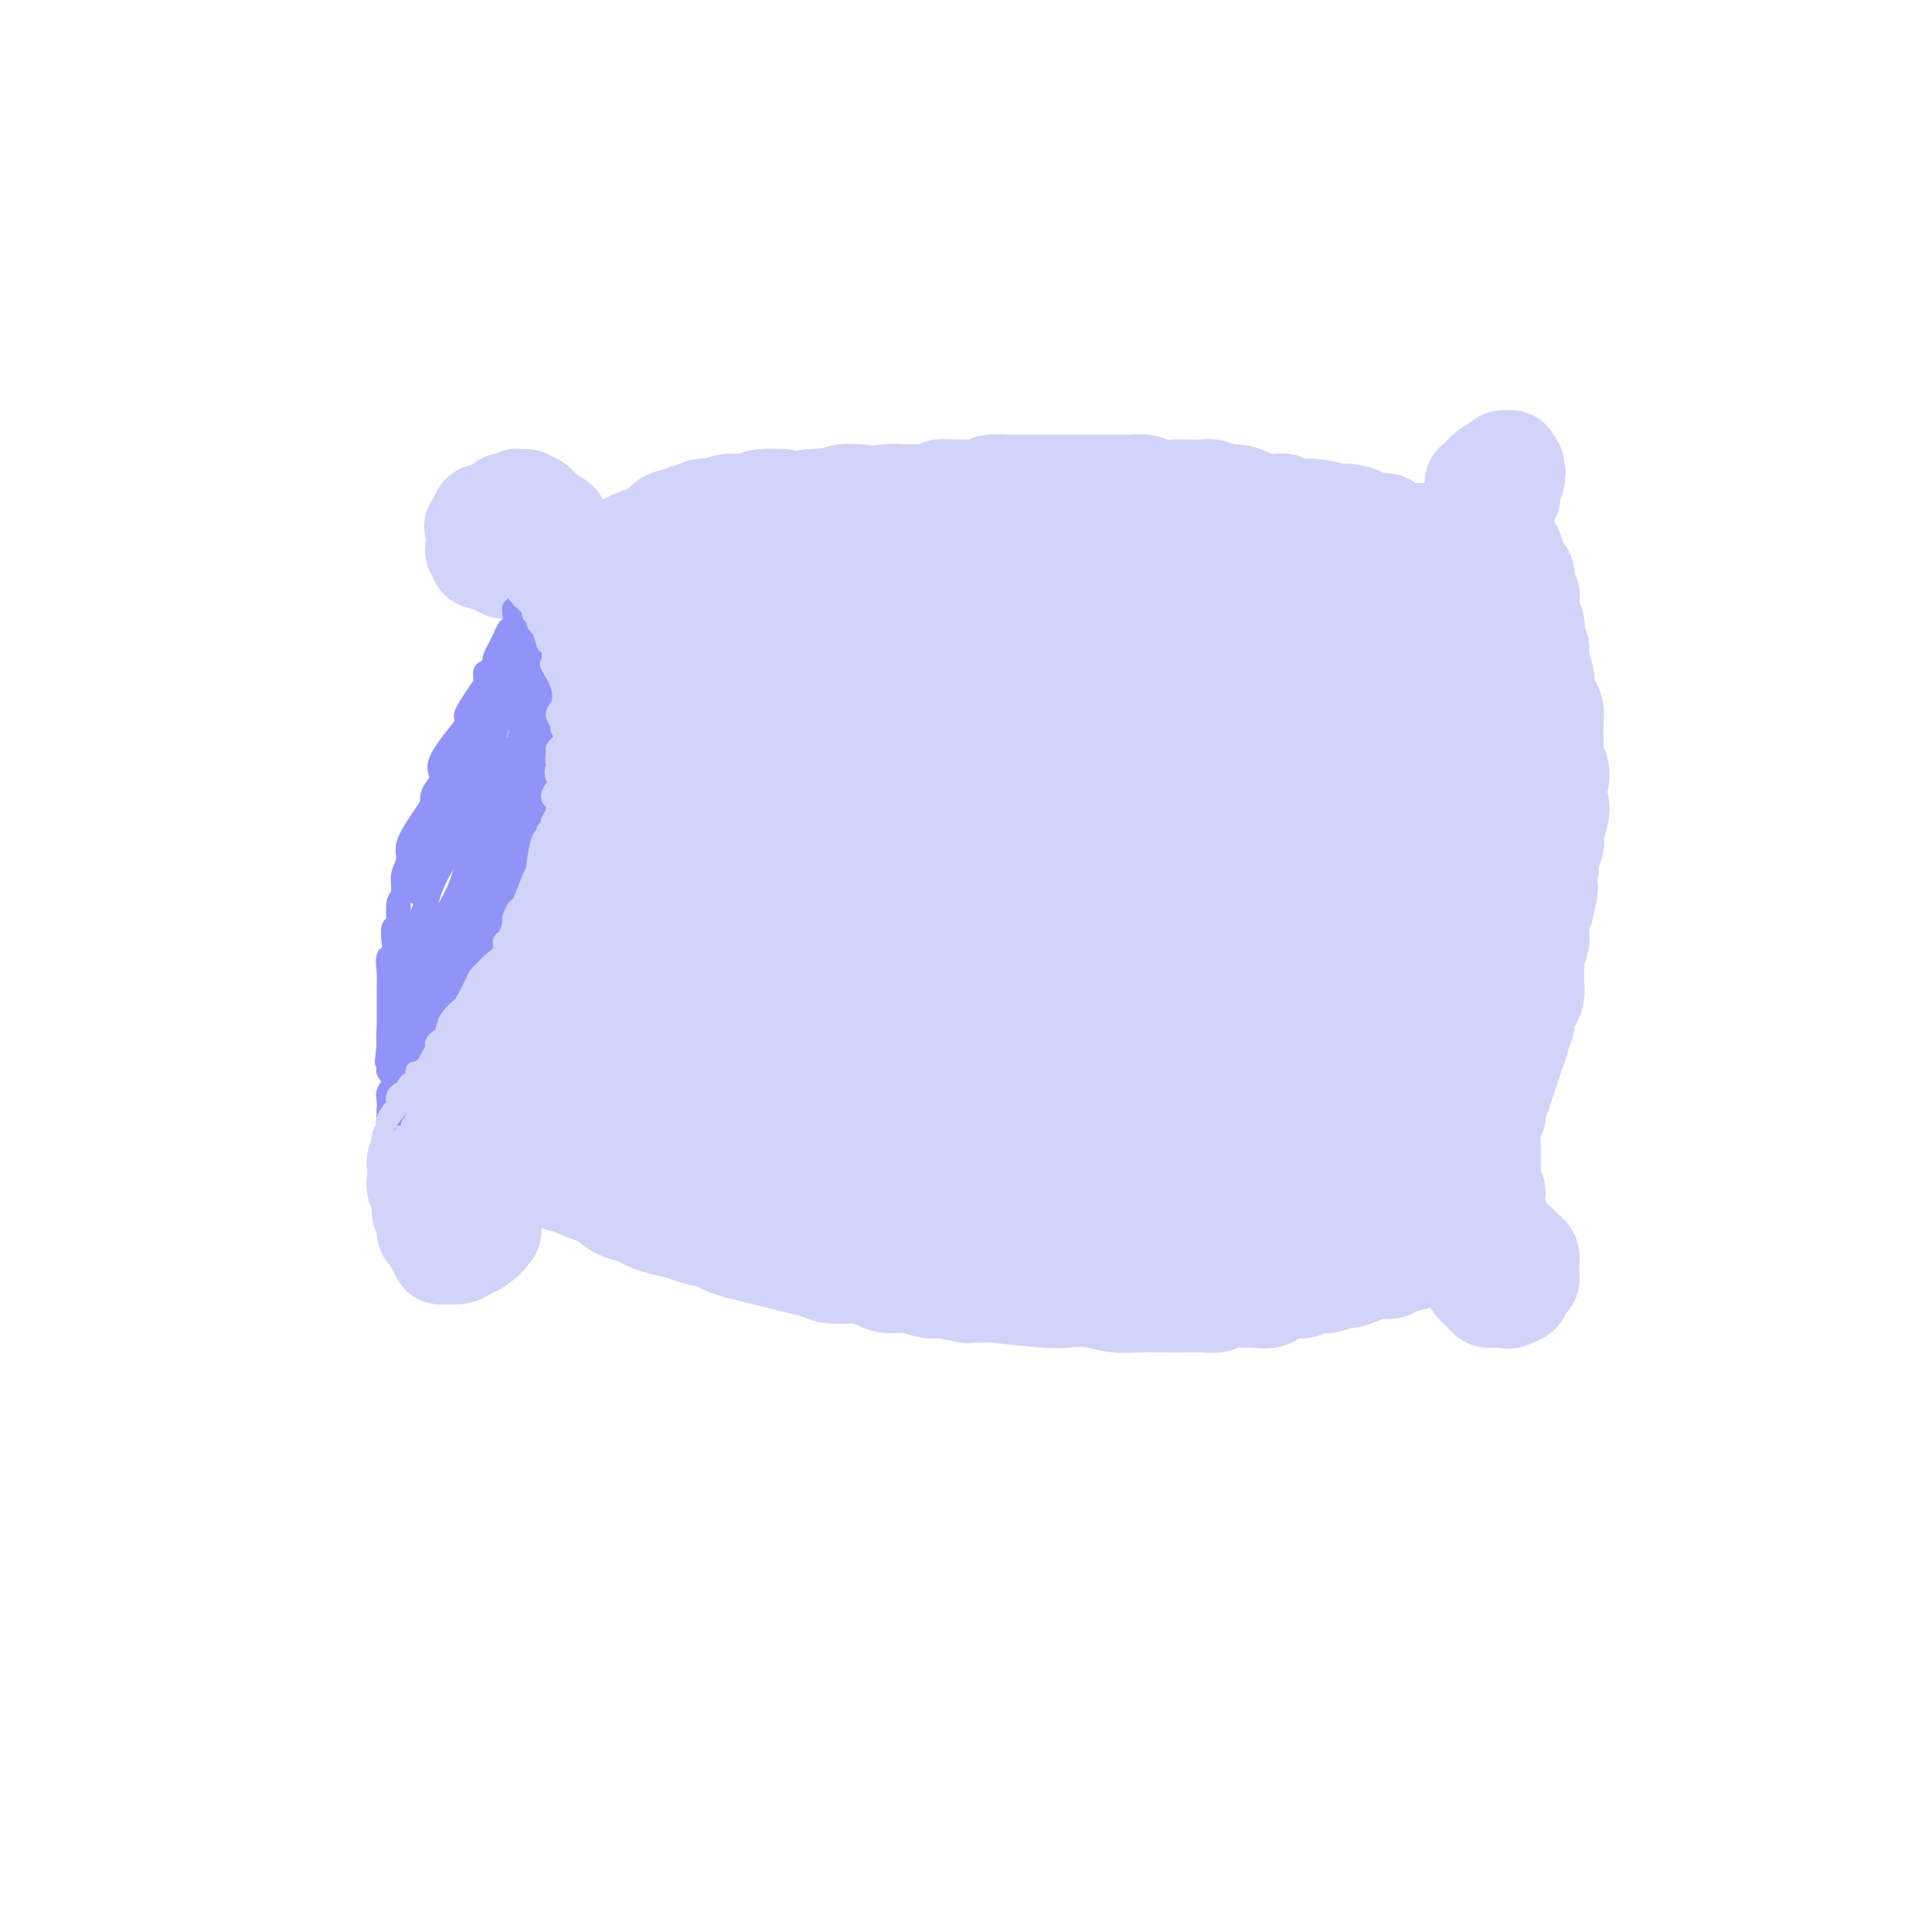<svg viewBox='0 0 400 400' version='1.1' xmlns='http://www.w3.org/2000/svg' xmlns:xlink='http://www.w3.org/1999/xlink'><g fill='none' stroke='rgb(210,211,249)' stroke-width='20' stroke-linecap='round' stroke-linejoin='round'><path d='M109,105c-0.033,0.425 -0.065,0.850 0,1c0.065,0.150 0.228,0.025 0,0c-0.228,-0.025 -0.849,0.049 -1,0c-0.151,-0.049 0.166,-0.220 0,0c-0.166,0.220 -0.816,0.833 -1,1c-0.184,0.167 0.099,-0.111 0,0c-0.099,0.111 -0.579,0.611 -1,1c-0.421,0.389 -0.783,0.668 -1,1c-0.217,0.332 -0.289,0.719 -1,1c-0.711,0.281 -2.062,0.457 -3,1c-0.938,0.543 -1.462,1.452 -2,2c-0.538,0.548 -1.088,0.734 -1,1c0.088,0.266 0.815,0.611 1,1c0.185,0.389 -0.172,0.821 0,1c0.172,0.179 0.872,0.104 1,0c0.128,-0.104 -0.316,-0.238 0,0c0.316,0.238 1.393,0.849 2,1c0.607,0.151 0.744,-0.157 1,0c0.256,0.157 0.632,0.778 1,1c0.368,0.222 0.729,0.045 1,0c0.271,-0.045 0.452,0.042 1,0c0.548,-0.042 1.465,-0.214 2,0c0.535,0.214 0.690,0.814 1,1c0.310,0.186 0.777,-0.041 1,0c0.223,0.041 0.204,0.351 1,1c0.796,0.649 2.409,1.637 3,2c0.591,0.363 0.161,0.100 0,0c-0.161,-0.100 -0.054,-0.037 0,0c0.054,0.037 0.053,0.048 0,0c-0.053,-0.048 -0.158,-0.157 0,0c0.158,0.157 0.579,0.578 1,1'/><path d='M115,123c2.395,0.996 0.383,-0.013 0,0c-0.383,0.013 0.864,1.048 1,1c0.136,-0.048 -0.839,-1.180 -1,-1c-0.161,0.180 0.493,1.673 1,2c0.507,0.327 0.868,-0.511 1,0c0.132,0.511 0.036,2.371 0,3c-0.036,0.629 -0.011,0.027 0,0c0.011,-0.027 0.007,0.522 0,1c-0.007,0.478 -0.016,0.884 0,1c0.016,0.116 0.057,-0.057 0,0c-0.057,0.057 -0.211,0.344 0,1c0.211,0.656 0.789,1.681 1,2c0.211,0.319 0.057,-0.069 0,0c-0.057,0.069 -0.016,0.596 0,1c0.016,0.404 0.008,0.685 0,1c-0.008,0.315 -0.016,0.665 0,1c0.016,0.335 0.056,0.656 0,1c-0.056,0.344 -0.208,0.711 0,1c0.208,0.289 0.777,0.500 1,1c0.223,0.500 0.099,1.289 0,2c-0.099,0.711 -0.174,1.345 0,2c0.174,0.655 0.596,1.330 1,2c0.404,0.670 0.789,1.334 1,2c0.211,0.666 0.249,1.333 0,2c-0.249,0.667 -0.784,1.333 -1,2c-0.216,0.667 -0.113,1.336 0,2c0.113,0.664 0.237,1.322 0,2c-0.237,0.678 -0.833,1.375 -1,2c-0.167,0.625 0.095,1.179 0,2c-0.095,0.821 -0.548,1.911 -1,3'/><path d='M118,162c-0.523,2.429 -0.331,2.001 0,2c0.331,-0.001 0.802,0.423 1,1c0.198,0.577 0.123,1.306 0,2c-0.123,0.694 -0.293,1.354 -1,2c-0.707,0.646 -1.950,1.277 -2,2c-0.050,0.723 1.094,1.537 1,2c-0.094,0.463 -1.424,0.576 -2,1c-0.576,0.424 -0.397,1.159 0,2c0.397,0.841 1.011,1.787 1,2c-0.011,0.213 -0.647,-0.308 -1,0c-0.353,0.308 -0.424,1.445 -1,2c-0.576,0.555 -1.656,0.529 -2,1c-0.344,0.471 0.048,1.440 0,2c-0.048,0.560 -0.537,0.712 -1,1c-0.463,0.288 -0.898,0.712 -1,1c-0.102,0.288 0.131,0.439 0,1c-0.131,0.561 -0.627,1.530 -1,2c-0.373,0.470 -0.625,0.440 -1,1c-0.375,0.560 -0.874,1.708 -1,2c-0.126,0.292 0.121,-0.273 0,0c-0.121,0.273 -0.610,1.385 -1,2c-0.390,0.615 -0.682,0.732 -1,1c-0.318,0.268 -0.664,0.688 -1,1c-0.336,0.312 -0.664,0.517 -1,1c-0.336,0.483 -0.682,1.243 -1,2c-0.318,0.757 -0.609,1.512 -1,2c-0.391,0.488 -0.881,0.708 -1,1c-0.119,0.292 0.133,0.656 0,1c-0.133,0.344 -0.651,0.670 -1,1c-0.349,0.330 -0.528,0.666 -1,1c-0.472,0.334 -1.236,0.667 -2,1'/><path d='M96,205c-2.985,4.242 -0.447,1.346 0,1c0.447,-0.346 -1.198,1.856 -2,3c-0.802,1.144 -0.762,1.228 -1,2c-0.238,0.772 -0.753,2.230 -1,3c-0.247,0.770 -0.225,0.851 0,1c0.225,0.149 0.655,0.364 1,1c0.345,0.636 0.607,1.692 1,2c0.393,0.308 0.918,-0.131 1,0c0.082,0.131 -0.279,0.834 0,1c0.279,0.166 1.198,-0.203 2,0c0.802,0.203 1.487,0.980 2,1c0.513,0.020 0.855,-0.717 1,-1c0.145,-0.283 0.095,-0.114 0,0c-0.095,0.114 -0.233,0.171 0,0c0.233,-0.171 0.837,-0.570 1,-1c0.163,-0.430 -0.115,-0.889 0,-1c0.115,-0.111 0.623,0.128 1,0c0.377,-0.128 0.622,-0.622 1,-1c0.378,-0.378 0.889,-0.640 1,-1c0.111,-0.360 -0.176,-0.817 0,-1c0.176,-0.183 0.817,-0.090 1,0c0.183,0.090 -0.090,0.179 0,0c0.090,-0.179 0.545,-0.625 1,-1c0.455,-0.375 0.910,-0.678 1,-1c0.090,-0.322 -0.187,-0.664 0,-1c0.187,-0.336 0.837,-0.667 1,-1c0.163,-0.333 -0.163,-0.666 0,-1c0.163,-0.334 0.813,-0.667 1,-1c0.187,-0.333 -0.089,-0.667 0,-1c0.089,-0.333 0.545,-0.667 1,-1'/><path d='M110,206c1.946,-2.415 0.310,-1.953 0,-2c-0.310,-0.047 0.705,-0.604 1,-1c0.295,-0.396 -0.131,-0.632 0,-1c0.131,-0.368 0.818,-0.869 1,-1c0.182,-0.131 -0.140,0.106 0,0c0.140,-0.106 0.741,-0.556 1,-1c0.259,-0.444 0.177,-0.882 0,-1c-0.177,-0.118 -0.448,0.084 0,0c0.448,-0.084 1.615,-0.454 2,-1c0.385,-0.546 -0.011,-1.270 0,-1c0.011,0.270 0.429,1.532 1,2c0.571,0.468 1.295,0.142 2,0c0.705,-0.142 1.390,-0.101 2,0c0.610,0.101 1.146,0.261 2,0c0.854,-0.261 2.025,-0.941 3,-1c0.975,-0.059 1.752,0.505 2,1c0.248,0.495 -0.033,0.920 0,1c0.033,0.080 0.380,-0.185 1,0c0.620,0.185 1.514,0.820 2,1c0.486,0.180 0.563,-0.097 1,0c0.437,0.097 1.234,0.566 2,1c0.766,0.434 1.500,0.834 2,1c0.500,0.166 0.767,0.100 1,0c0.233,-0.100 0.432,-0.233 1,0c0.568,0.233 1.504,0.833 2,1c0.496,0.167 0.553,-0.099 1,0c0.447,0.099 1.285,0.563 2,1c0.715,0.437 1.308,0.849 2,1c0.692,0.151 1.483,0.043 2,0c0.517,-0.043 0.758,-0.022 1,0'/><path d='M147,206c5.139,1.484 1.985,1.195 1,1c-0.985,-0.195 0.198,-0.298 1,0c0.802,0.298 1.224,0.995 2,1c0.776,0.005 1.907,-0.681 3,-1c1.093,-0.319 2.147,-0.272 3,0c0.853,0.272 1.505,0.768 2,1c0.495,0.232 0.832,0.198 1,0c0.168,-0.198 0.168,-0.561 1,0c0.832,0.561 2.496,2.045 3,2c0.504,-0.045 -0.154,-1.620 0,-2c0.154,-0.380 1.118,0.436 2,1c0.882,0.564 1.680,0.875 2,1c0.320,0.125 0.160,0.062 0,0'/><path d='M104,116c0.422,0.031 0.845,0.062 1,0c0.155,-0.062 0.043,-0.216 0,0c-0.043,0.216 -0.015,0.804 0,1c0.015,0.196 0.018,0.001 0,0c-0.018,-0.001 -0.057,0.194 0,0c0.057,-0.194 0.211,-0.775 0,-1c-0.211,-0.225 -0.787,-0.094 -1,0c-0.213,0.094 -0.064,0.151 0,0c0.064,-0.151 0.043,-0.510 0,-1c-0.043,-0.490 -0.110,-1.109 0,-1c0.110,0.109 0.395,0.948 0,0c-0.395,-0.948 -1.471,-3.684 -2,-5c-0.529,-1.316 -0.512,-1.214 0,-2c0.512,-0.786 1.517,-2.460 2,-3c0.483,-0.540 0.443,0.054 1,0c0.557,-0.054 1.712,-0.757 2,-1c0.288,-0.243 -0.291,-0.025 0,0c0.291,0.025 1.450,-0.143 2,0c0.550,0.143 0.490,0.598 1,1c0.510,0.402 1.591,0.750 2,1c0.409,0.250 0.148,0.403 1,1c0.852,0.597 2.817,1.639 3,2c0.183,0.361 -1.418,0.042 -2,0c-0.582,-0.042 -0.146,0.195 0,0c0.146,-0.195 0.001,-0.822 0,-1c-0.001,-0.178 0.140,0.092 0,0c-0.140,-0.092 -0.562,-0.547 -1,-1c-0.438,-0.453 -0.890,-0.905 -1,-1c-0.110,-0.095 0.124,0.167 0,0c-0.124,-0.167 -0.607,-0.762 -1,-1c-0.393,-0.238 -0.697,-0.119 -1,0'/><path d='M110,104c-1.009,-0.376 -0.532,0.686 -1,1c-0.468,0.314 -1.880,-0.118 -3,0c-1.120,0.118 -1.947,0.786 -3,1c-1.053,0.214 -2.332,-0.027 -3,0c-0.668,0.027 -0.726,0.322 -1,1c-0.274,0.678 -0.765,1.740 -1,2c-0.235,0.260 -0.216,-0.281 0,0c0.216,0.281 0.627,1.383 1,2c0.373,0.617 0.706,0.749 1,1c0.294,0.251 0.549,0.621 1,1c0.451,0.379 1.099,0.768 2,1c0.901,0.232 2.056,0.308 3,1c0.944,0.692 1.678,1.999 3,3c1.322,1.001 3.233,1.696 5,3c1.767,1.304 3.389,3.217 4,4c0.611,0.783 0.209,0.435 1,1c0.791,0.565 2.775,2.041 4,3c1.225,0.959 1.691,1.399 2,2c0.309,0.601 0.462,1.364 1,2c0.538,0.636 1.460,1.147 2,2c0.540,0.853 0.699,2.049 1,3c0.301,0.951 0.745,1.658 1,2c0.255,0.342 0.322,0.318 0,1c-0.322,0.682 -1.032,2.069 -1,3c0.032,0.931 0.808,1.405 1,2c0.192,0.595 -0.199,1.310 0,2c0.199,0.690 0.990,1.353 1,2c0.010,0.647 -0.760,1.276 -1,2c-0.240,0.724 0.051,1.541 0,2c-0.051,0.459 -0.443,0.560 -1,1c-0.557,0.440 -1.278,1.220 -2,2'/><path d='M127,157c-0.480,1.417 -0.180,2.459 0,3c0.180,0.541 0.242,0.582 0,1c-0.242,0.418 -0.786,1.214 -1,2c-0.214,0.786 -0.099,1.561 0,2c0.099,0.439 0.181,0.540 0,1c-0.181,0.460 -0.626,1.278 -1,2c-0.374,0.722 -0.679,1.349 -1,2c-0.321,0.651 -0.660,1.325 -1,2c-0.340,0.675 -0.683,1.350 -1,2c-0.317,0.650 -0.610,1.276 -1,2c-0.390,0.724 -0.877,1.545 -1,2c-0.123,0.455 0.120,0.543 0,1c-0.120,0.457 -0.601,1.282 -1,2c-0.399,0.718 -0.715,1.329 -1,2c-0.285,0.671 -0.539,1.402 -1,2c-0.461,0.598 -1.128,1.062 -1,1c0.128,-0.062 1.051,-0.652 1,0c-0.051,0.652 -1.075,2.546 -2,4c-0.925,1.454 -1.750,2.470 -2,3c-0.250,0.530 0.074,0.575 0,1c-0.074,0.425 -0.545,1.230 -1,2c-0.455,0.770 -0.895,1.506 -1,2c-0.105,0.494 0.126,0.747 0,1c-0.126,0.253 -0.607,0.504 -1,1c-0.393,0.496 -0.697,1.235 -1,2c-0.303,0.765 -0.606,1.556 -1,2c-0.394,0.444 -0.879,0.542 -1,1c-0.121,0.458 0.122,1.277 0,2c-0.122,0.723 -0.610,1.348 -1,2c-0.390,0.652 -0.683,1.329 -1,2c-0.317,0.671 -0.659,1.335 -1,2'/><path d='M104,213c-3.732,9.019 -1.562,3.567 -1,2c0.562,-1.567 -0.483,0.750 -1,2c-0.517,1.250 -0.506,1.434 -1,2c-0.494,0.566 -1.493,1.515 -2,2c-0.507,0.485 -0.521,0.505 -1,1c-0.479,0.495 -1.423,1.465 -2,2c-0.577,0.535 -0.788,0.637 -1,1c-0.212,0.363 -0.424,0.989 -1,2c-0.576,1.011 -1.516,2.406 -2,3c-0.484,0.594 -0.512,0.386 -1,1c-0.488,0.614 -1.437,2.051 -2,3c-0.563,0.949 -0.739,1.409 -1,2c-0.261,0.591 -0.607,1.313 -1,2c-0.393,0.687 -0.833,1.338 -1,2c-0.167,0.662 -0.060,1.336 0,2c0.060,0.664 0.073,1.318 0,2c-0.073,0.682 -0.231,1.391 0,2c0.231,0.609 0.849,1.118 1,2c0.151,0.882 -0.167,2.138 0,3c0.167,0.862 0.819,1.330 1,2c0.181,0.670 -0.110,1.542 0,2c0.110,0.458 0.621,0.501 1,1c0.379,0.499 0.625,1.454 1,2c0.375,0.546 0.877,0.683 1,1c0.123,0.317 -0.133,0.814 0,1c0.133,0.186 0.655,0.061 1,0c0.345,-0.061 0.512,-0.058 1,0c0.488,0.058 1.296,0.170 2,0c0.704,-0.170 1.305,-0.623 2,-1c0.695,-0.377 1.484,-0.679 2,-1c0.516,-0.321 0.758,-0.660 1,-1'/><path d='M100,257c1.712,-0.620 0.993,-1.671 1,-2c0.007,-0.329 0.738,0.064 1,0c0.262,-0.064 0.053,-0.584 0,-1c-0.053,-0.416 0.051,-0.727 0,-1c-0.051,-0.273 -0.258,-0.507 0,-1c0.258,-0.493 0.979,-1.246 1,-2c0.021,-0.754 -0.660,-1.509 -1,-2c-0.340,-0.491 -0.340,-0.719 0,-1c0.340,-0.281 1.019,-0.614 1,-1c-0.019,-0.386 -0.737,-0.825 -1,-1c-0.263,-0.175 -0.070,-0.084 0,0c0.070,0.084 0.019,0.163 0,0c-0.019,-0.163 -0.005,-0.569 0,-1c0.005,-0.431 0.002,-0.888 0,-1c-0.002,-0.112 -0.002,0.121 0,0c0.002,-0.121 0.005,-0.595 0,-1c-0.005,-0.405 -0.017,-0.742 0,-1c0.017,-0.258 0.064,-0.436 0,-1c-0.064,-0.564 -0.240,-1.514 0,-2c0.240,-0.486 0.894,-0.506 1,-1c0.106,-0.494 -0.336,-1.460 0,-2c0.336,-0.540 1.452,-0.652 2,-1c0.548,-0.348 0.530,-0.930 1,-1c0.470,-0.070 1.428,0.373 2,0c0.572,-0.373 0.758,-1.563 1,-2c0.242,-0.437 0.540,-0.121 1,0c0.460,0.121 1.082,0.046 2,0c0.918,-0.046 2.133,-0.064 3,0c0.867,0.064 1.387,0.210 2,0c0.613,-0.210 1.318,-0.774 2,-1c0.682,-0.226 1.341,-0.113 2,0'/><path d='M121,230c3.197,-0.611 2.190,0.361 2,1c-0.190,0.639 0.437,0.945 1,1c0.563,0.055 1.062,-0.140 2,0c0.938,0.140 2.316,0.616 3,1c0.684,0.384 0.674,0.678 1,1c0.326,0.322 0.989,0.674 2,1c1.011,0.326 2.369,0.627 3,1c0.631,0.373 0.535,0.817 1,1c0.465,0.183 1.490,0.105 2,0c0.510,-0.105 0.505,-0.238 1,0c0.495,0.238 1.492,0.848 2,1c0.508,0.152 0.528,-0.155 1,0c0.472,0.155 1.396,0.773 2,1c0.604,0.227 0.887,0.065 1,0c0.113,-0.065 0.057,-0.032 0,0'/><path d='M117,245c-0.536,-0.039 -1.073,-0.077 -1,0c0.073,0.077 0.755,0.270 1,0c0.245,-0.270 0.052,-1.001 0,-1c-0.052,0.001 0.038,0.735 0,1c-0.038,0.265 -0.204,0.063 0,0c0.204,-0.063 0.779,0.014 1,0c0.221,-0.014 0.089,-0.120 0,0c-0.089,0.120 -0.133,0.466 1,1c1.133,0.534 3.444,1.256 5,2c1.556,0.744 2.358,1.509 3,2c0.642,0.491 1.124,0.709 2,1c0.876,0.291 2.148,0.655 3,1c0.852,0.345 1.286,0.670 2,1c0.714,0.330 1.710,0.666 3,1c1.290,0.334 2.876,0.667 4,1c1.124,0.333 1.788,0.667 3,1c1.212,0.333 2.974,0.667 4,1c1.026,0.333 1.316,0.667 2,1c0.684,0.333 1.762,0.666 3,1c1.238,0.334 2.637,0.667 4,1c1.363,0.333 2.691,0.664 4,1c1.309,0.336 2.601,0.678 4,1c1.399,0.322 2.906,0.625 4,1c1.094,0.375 1.776,0.823 3,1c1.224,0.177 2.991,0.085 4,0c1.009,-0.085 1.260,-0.163 2,0c0.740,0.163 1.969,0.566 3,1c1.031,0.434 1.864,0.900 3,1c1.136,0.100 2.575,-0.165 4,0c1.425,0.165 2.836,0.762 4,1c1.164,0.238 2.082,0.119 3,0'/><path d='M195,267c7.381,1.460 4.832,1.109 5,1c0.168,-0.109 3.051,0.022 4,0c0.949,-0.022 -0.036,-0.198 2,0c2.036,0.198 7.093,0.771 10,1c2.907,0.229 3.665,0.114 5,0c1.335,-0.114 3.246,-0.227 5,0c1.754,0.227 3.351,0.792 5,1c1.649,0.208 3.352,0.057 5,0c1.648,-0.057 3.242,-0.019 5,0c1.758,0.019 3.681,0.019 5,0c1.319,-0.019 2.033,-0.058 3,0c0.967,0.058 2.187,0.214 3,0c0.813,-0.214 1.219,-0.797 2,-1c0.781,-0.203 1.938,-0.027 3,0c1.062,0.027 2.028,-0.097 3,0c0.972,0.097 1.950,0.414 3,0c1.050,-0.414 2.172,-1.560 3,-2c0.828,-0.440 1.363,-0.174 2,0c0.637,0.174 1.377,0.258 2,0c0.623,-0.258 1.129,-0.856 2,-1c0.871,-0.144 2.106,0.168 3,0c0.894,-0.168 1.447,-0.816 2,-1c0.553,-0.184 1.107,0.095 2,0c0.893,-0.095 2.124,-0.564 3,-1c0.876,-0.436 1.397,-0.838 2,-1c0.603,-0.162 1.289,-0.085 2,0c0.711,0.085 1.448,0.177 2,0c0.552,-0.177 0.918,-0.625 2,-1c1.082,-0.375 2.881,-0.679 4,-1c1.119,-0.321 1.560,-0.661 2,-1'/><path d='M296,260c7.220,-1.498 3.269,-0.243 2,0c-1.269,0.243 0.142,-0.527 1,-1c0.858,-0.473 1.162,-0.649 2,-1c0.838,-0.351 2.211,-0.878 3,-1c0.789,-0.122 0.996,0.159 1,0c0.004,-0.159 -0.195,-0.760 0,-1c0.195,-0.240 0.784,-0.121 1,0c0.216,0.121 0.058,0.243 0,0c-0.058,-0.243 -0.015,-0.850 0,-1c0.015,-0.150 0.004,0.156 0,0c-0.004,-0.156 -0.001,-0.775 0,-1c0.001,-0.225 0.000,-0.055 0,0c-0.000,0.055 -0.000,-0.004 0,0c0.000,0.004 0.000,0.072 0,0c-0.000,-0.072 -0.000,-0.282 0,0c0.000,0.282 0.000,1.056 0,1c-0.000,-0.056 -0.000,-0.943 0,-1c0.000,-0.057 0.000,0.717 0,1c-0.000,0.283 -0.000,0.076 0,0c0.000,-0.076 0.000,-0.020 0,0c-0.000,0.020 -0.000,0.005 0,0c0.000,-0.005 0.000,-0.002 0,0c-0.000,0.002 -0.000,0.001 0,0'/><path d='M306,255c1.547,-0.834 0.415,-0.420 0,0c-0.415,0.420 -0.111,0.845 0,1c0.111,0.155 0.030,0.041 0,0c-0.030,-0.041 -0.008,-0.007 0,0c0.008,0.007 0.002,-0.013 0,0c-0.002,0.013 -0.001,0.059 0,0c0.001,-0.059 0.001,-0.223 0,0c-0.001,0.223 -0.004,0.834 0,1c0.004,0.166 0.015,-0.111 0,0c-0.015,0.111 -0.057,0.611 0,1c0.057,0.389 0.211,0.668 0,1c-0.211,0.332 -0.788,0.719 -1,1c-0.212,0.281 -0.057,0.456 0,1c0.057,0.544 0.018,1.455 0,2c-0.018,0.545 -0.016,0.723 0,1c0.016,0.277 0.046,0.652 0,1c-0.046,0.348 -0.167,0.668 0,1c0.167,0.332 0.622,0.678 1,1c0.378,0.322 0.679,0.622 1,1c0.321,0.378 0.663,0.833 1,1c0.337,0.167 0.668,0.045 1,0c0.332,-0.045 0.666,-0.013 1,0c0.334,0.013 0.667,0.006 1,0'/><path d='M311,269c1.102,0.357 1.357,0.250 2,0c0.643,-0.250 1.675,-0.643 2,-1c0.325,-0.357 -0.056,-0.678 0,-1c0.056,-0.322 0.551,-0.646 1,-1c0.449,-0.354 0.852,-0.740 1,-1c0.148,-0.260 0.039,-0.395 0,-1c-0.039,-0.605 -0.010,-1.682 0,-2c0.010,-0.318 -0.000,0.121 0,0c0.000,-0.121 0.010,-0.803 0,-1c-0.010,-0.197 -0.042,0.092 0,0c0.042,-0.092 0.156,-0.563 0,-1c-0.156,-0.437 -0.582,-0.839 -1,-1c-0.418,-0.161 -0.829,-0.081 -1,0c-0.171,0.081 -0.101,0.162 0,0c0.101,-0.162 0.235,-0.568 0,-1c-0.235,-0.432 -0.837,-0.889 -1,-1c-0.163,-0.111 0.115,0.124 0,0c-0.115,-0.124 -0.623,-0.608 -1,-1c-0.377,-0.392 -0.622,-0.694 -1,-1c-0.378,-0.306 -0.890,-0.617 -1,-1c-0.110,-0.383 0.181,-0.839 0,-1c-0.181,-0.161 -0.833,-0.029 -1,0c-0.167,0.029 0.151,-0.046 0,0c-0.151,0.046 -0.773,0.213 -1,0c-0.227,-0.213 -0.061,-0.807 0,-1c0.061,-0.193 0.016,0.016 0,0c-0.016,-0.016 -0.001,-0.256 0,0c0.001,0.256 -0.010,1.007 0,1c0.010,-0.007 0.041,-0.771 0,-1c-0.041,-0.229 -0.155,0.077 0,0c0.155,-0.077 0.577,-0.539 1,-1'/><path d='M310,251c-1.002,-1.893 -0.006,-1.127 0,-1c0.006,0.127 -0.979,-0.385 -1,-1c-0.021,-0.615 0.923,-1.333 1,-2c0.077,-0.667 -0.711,-1.282 -1,-2c-0.289,-0.718 -0.077,-1.537 0,-2c0.077,-0.463 0.020,-0.568 0,-1c-0.020,-0.432 -0.001,-1.191 0,-2c0.001,-0.809 -0.015,-1.667 0,-2c0.015,-0.333 0.061,-0.140 0,-1c-0.061,-0.860 -0.227,-2.774 0,-4c0.227,-1.226 0.848,-1.763 1,-2c0.152,-0.237 -0.167,-0.174 0,-1c0.167,-0.826 0.818,-2.541 1,-3c0.182,-0.459 -0.105,0.339 0,0c0.105,-0.339 0.601,-1.816 1,-3c0.399,-1.184 0.699,-2.074 1,-3c0.301,-0.926 0.602,-1.886 1,-3c0.398,-1.114 0.894,-2.382 1,-3c0.106,-0.618 -0.178,-0.587 0,-1c0.178,-0.413 0.818,-1.269 1,-2c0.182,-0.731 -0.095,-1.336 0,-2c0.095,-0.664 0.562,-1.386 1,-2c0.438,-0.614 0.849,-1.118 1,-2c0.151,-0.882 0.044,-2.141 0,-3c-0.044,-0.859 -0.026,-1.317 0,-2c0.026,-0.683 0.059,-1.590 0,-2c-0.059,-0.410 -0.209,-0.323 0,-1c0.209,-0.677 0.778,-2.120 1,-3c0.222,-0.880 0.098,-1.199 0,-2c-0.098,-0.801 -0.171,-2.086 0,-3c0.171,-0.914 0.585,-1.457 1,-2'/><path d='M320,188c1.697,-7.318 0.440,-3.114 0,-2c-0.440,1.114 -0.062,-0.861 0,-2c0.062,-1.139 -0.194,-1.442 0,-2c0.194,-0.558 0.836,-1.370 1,-2c0.164,-0.630 -0.149,-1.078 0,-2c0.149,-0.922 0.759,-2.320 1,-3c0.241,-0.680 0.112,-0.644 0,-1c-0.112,-0.356 -0.209,-1.105 0,-2c0.209,-0.895 0.722,-1.935 1,-3c0.278,-1.065 0.319,-2.153 0,-3c-0.319,-0.847 -1.000,-1.452 -1,-2c-0.000,-0.548 0.679,-1.038 1,-2c0.321,-0.962 0.282,-2.396 0,-3c-0.282,-0.604 -0.807,-0.378 -1,-1c-0.193,-0.622 -0.055,-2.092 0,-3c0.055,-0.908 0.025,-1.254 0,-2c-0.025,-0.746 -0.045,-1.892 0,-3c0.045,-1.108 0.157,-2.178 0,-3c-0.157,-0.822 -0.582,-1.396 -1,-2c-0.418,-0.604 -0.829,-1.237 -1,-2c-0.171,-0.763 -0.102,-1.657 0,-2c0.102,-0.343 0.237,-0.136 0,-1c-0.237,-0.864 -0.847,-2.798 -1,-4c-0.153,-1.202 0.151,-1.673 0,-2c-0.151,-0.327 -0.759,-0.510 -1,-1c-0.241,-0.490 -0.116,-1.287 0,-2c0.116,-0.713 0.225,-1.343 0,-2c-0.225,-0.657 -0.782,-1.341 -1,-2c-0.218,-0.659 -0.097,-1.293 0,-2c0.097,-0.707 0.171,-1.488 0,-2c-0.171,-0.512 -0.585,-0.756 -1,-1'/><path d='M316,122c-1.095,-5.843 -0.331,-1.949 0,-1c0.331,0.949 0.229,-1.046 0,-2c-0.229,-0.954 -0.586,-0.868 -1,-1c-0.414,-0.132 -0.884,-0.483 -1,-1c-0.116,-0.517 0.124,-1.199 0,-2c-0.124,-0.801 -0.611,-1.719 -1,-2c-0.389,-0.281 -0.681,0.075 -1,0c-0.319,-0.075 -0.664,-0.582 -1,-1c-0.336,-0.418 -0.664,-0.747 -1,-1c-0.336,-0.253 -0.681,-0.430 -1,-1c-0.319,-0.570 -0.611,-1.533 -1,-2c-0.389,-0.467 -0.875,-0.439 -1,-1c-0.125,-0.561 0.110,-1.713 0,-2c-0.110,-0.287 -0.565,0.291 -1,0c-0.435,-0.291 -0.849,-1.450 -1,-2c-0.151,-0.550 -0.038,-0.489 0,-1c0.038,-0.511 0.002,-1.593 0,-2c-0.002,-0.407 0.032,-0.137 0,0c-0.032,0.137 -0.128,0.143 0,0c0.128,-0.143 0.482,-0.434 1,-1c0.518,-0.566 1.200,-1.405 2,-2c0.800,-0.595 1.717,-0.944 2,-1c0.283,-0.056 -0.069,0.181 0,0c0.069,-0.181 0.558,-0.782 1,-1c0.442,-0.218 0.836,-0.055 1,0c0.164,0.055 0.096,0.001 0,0c-0.096,-0.001 -0.222,0.051 0,0c0.222,-0.051 0.790,-0.206 1,0c0.210,0.206 0.060,0.773 0,1c-0.060,0.227 -0.030,0.113 0,0'/><path d='M313,96c0.978,0.008 0.924,0.527 1,1c0.076,0.473 0.283,0.899 0,1c-0.283,0.101 -1.055,-0.123 -1,0c0.055,0.123 0.939,0.592 1,1c0.061,0.408 -0.700,0.753 -1,1c-0.300,0.247 -0.138,0.395 0,1c0.138,0.605 0.252,1.668 0,2c-0.252,0.332 -0.869,-0.066 -1,0c-0.131,0.066 0.224,0.596 0,1c-0.224,0.404 -1.026,0.683 -1,1c0.026,0.317 0.879,0.673 1,1c0.121,0.327 -0.491,0.626 -1,1c-0.509,0.374 -0.914,0.822 -1,1c-0.086,0.178 0.146,0.086 0,0c-0.146,-0.086 -0.669,-0.166 -1,0c-0.331,0.166 -0.470,0.579 -1,1c-0.530,0.421 -1.450,0.849 -2,1c-0.550,0.151 -0.729,0.026 -1,0c-0.271,-0.026 -0.635,0.047 -1,0c-0.365,-0.047 -0.731,-0.212 -1,0c-0.269,0.212 -0.442,0.803 -1,1c-0.558,0.197 -1.501,0.000 -2,0c-0.499,-0.000 -0.555,0.197 -1,0c-0.445,-0.197 -1.279,-0.788 -2,-1c-0.721,-0.212 -1.330,-0.047 -2,0c-0.670,0.047 -1.401,-0.026 -2,0c-0.599,0.026 -1.067,0.151 -2,0c-0.933,-0.151 -2.333,-0.576 -3,-1c-0.667,-0.424 -0.603,-0.845 -1,-1c-0.397,-0.155 -1.256,-0.044 -2,0c-0.744,0.044 -1.372,0.022 -2,0'/><path d='M283,108c-3.617,-0.471 -1.161,-0.647 -1,-1c0.161,-0.353 -1.973,-0.883 -3,-1c-1.027,-0.117 -0.945,0.179 -2,0c-1.055,-0.179 -3.245,-0.832 -5,-1c-1.755,-0.168 -3.074,0.148 -4,0c-0.926,-0.148 -1.459,-0.762 -2,-1c-0.541,-0.238 -1.088,-0.101 -2,0c-0.912,0.101 -2.188,0.167 -3,0c-0.812,-0.167 -1.161,-0.567 -2,-1c-0.839,-0.433 -2.167,-0.901 -3,-1c-0.833,-0.099 -1.171,0.169 -2,0c-0.829,-0.169 -2.151,-0.776 -3,-1c-0.849,-0.224 -1.227,-0.064 -2,0c-0.773,0.064 -1.940,0.031 -3,0c-1.060,-0.031 -2.013,-0.061 -3,0c-0.987,0.061 -2.010,0.212 -3,0c-0.990,-0.212 -1.949,-0.789 -3,-1c-1.051,-0.211 -2.194,-0.057 -3,0c-0.806,0.057 -1.274,0.015 -2,0c-0.726,-0.015 -1.712,-0.004 -3,0c-1.288,0.004 -2.880,0.001 -4,0c-1.120,-0.001 -1.768,-0.000 -3,0c-1.232,0.000 -3.048,-0.001 -4,0c-0.952,0.001 -1.041,0.004 -2,0c-0.959,-0.004 -2.787,-0.015 -4,0c-1.213,0.015 -1.810,0.056 -3,0c-1.190,-0.056 -2.974,-0.207 -4,0c-1.026,0.207 -1.293,0.774 -2,1c-0.707,0.226 -1.853,0.113 -3,0'/><path d='M200,101c-8.487,-0.061 -4.205,-0.212 -3,0c1.205,0.212 -0.668,0.788 -2,1c-1.332,0.212 -2.125,0.061 -3,0c-0.875,-0.061 -1.834,-0.030 -3,0c-1.166,0.030 -2.540,0.060 -3,0c-0.460,-0.060 -0.005,-0.210 -1,0c-0.995,0.210 -3.439,0.778 -5,1c-1.561,0.222 -2.237,0.096 -3,0c-0.763,-0.096 -1.611,-0.163 -2,0c-0.389,0.163 -0.318,0.556 -1,1c-0.682,0.444 -2.119,0.940 -3,1c-0.881,0.060 -1.208,-0.317 -2,0c-0.792,0.317 -2.050,1.329 -3,2c-0.950,0.671 -1.591,1.002 -2,1c-0.409,-0.002 -0.585,-0.336 -1,0c-0.415,0.336 -1.070,1.343 -2,2c-0.930,0.657 -2.136,0.965 -3,1c-0.864,0.035 -1.386,-0.201 -2,0c-0.614,0.201 -1.318,0.841 -2,1c-0.682,0.159 -1.341,-0.164 -2,0c-0.659,0.164 -1.318,0.813 -2,1c-0.682,0.187 -1.386,-0.090 -2,0c-0.614,0.090 -1.137,0.545 -2,1c-0.863,0.455 -2.066,0.911 -3,1c-0.934,0.089 -1.600,-0.187 -2,0c-0.400,0.187 -0.534,0.838 -1,1c-0.466,0.162 -1.263,-0.164 -2,0c-0.737,0.164 -1.414,0.817 -2,1c-0.586,0.183 -1.081,-0.105 -2,0c-0.919,0.105 -2.263,0.601 -3,1c-0.737,0.399 -0.869,0.699 -1,1'/><path d='M130,119c-7.607,2.702 -3.125,1.458 -2,1c1.125,-0.458 -1.107,-0.131 -2,0c-0.893,0.131 -0.446,0.065 0,0'/><path d='M146,128c0.000,-0.422 0.000,-0.844 0,-1c0.000,-0.156 0.000,-0.044 0,0c0.000,0.044 0.000,0.022 0,0'/><path d='M144,128c-0.397,0.115 -0.793,0.230 -1,1c-0.207,0.770 -0.224,2.193 0,2c0.224,-0.193 0.690,-2.004 -1,2c-1.690,4.004 -5.537,13.821 -7,18c-1.463,4.179 -0.544,2.720 -1,4c-0.456,1.280 -2.289,5.299 -4,9c-1.711,3.701 -3.300,7.085 -5,10c-1.700,2.915 -3.510,5.363 -4,7c-0.490,1.637 0.339,2.465 -1,5c-1.339,2.535 -4.846,6.777 -7,10c-2.154,3.223 -2.956,5.429 -4,8c-1.044,2.571 -2.330,5.509 -3,7c-0.670,1.491 -0.726,1.534 -1,2c-0.274,0.466 -0.767,1.354 -1,2c-0.233,0.646 -0.204,1.052 0,1c0.204,-0.052 0.585,-0.560 1,-1c0.415,-0.440 0.864,-0.813 1,-1c0.136,-0.187 -0.042,-0.190 1,-2c1.042,-1.810 3.304,-5.427 5,-8c1.696,-2.573 2.825,-4.103 4,-6c1.175,-1.897 2.394,-4.162 4,-7c1.606,-2.838 3.597,-6.248 5,-9c1.403,-2.752 2.218,-4.845 4,-7c1.782,-2.155 4.532,-4.370 6,-6c1.468,-1.630 1.653,-2.674 2,-3c0.347,-0.326 0.857,0.067 1,0c0.143,-0.067 -0.080,-0.595 0,0c0.080,0.595 0.465,2.314 0,3c-0.465,0.686 -1.779,0.338 -2,1c-0.221,0.662 0.651,2.332 1,3c0.349,0.668 0.174,0.334 0,0'/></g>
<g fill='none' stroke='rgb(210,211,249)' stroke-width='28' stroke-linecap='round' stroke-linejoin='round'><path d='M145,167c-0.422,-0.546 -0.844,-1.092 -1,-1c-0.156,0.092 -0.047,0.823 0,1c0.047,0.177 0.030,-0.198 0,0c-0.030,0.198 -0.074,0.970 0,1c0.074,0.030 0.264,-0.683 0,2c-0.264,2.683 -0.984,8.761 -1,14c-0.016,5.239 0.671,9.641 1,13c0.329,3.359 0.298,5.677 1,7c0.702,1.323 2.136,1.650 3,2c0.864,0.350 1.160,0.723 3,1c1.840,0.277 5.226,0.459 7,0c1.774,-0.459 1.935,-1.560 2,-2c0.065,-0.440 0.032,-0.220 0,0'/><path d='M165,175c-0.347,0.084 -0.695,0.168 -1,0c-0.305,-0.168 -0.568,-0.587 -2,0c-1.432,0.587 -4.031,2.181 -7,5c-2.969,2.819 -6.306,6.863 -8,8c-1.694,1.137 -1.746,-0.631 -3,2c-1.254,2.631 -3.711,9.662 -5,13c-1.289,3.338 -1.410,2.982 -1,4c0.410,1.018 1.350,3.411 2,5c0.650,1.589 1.011,2.375 2,3c0.989,0.625 2.608,1.088 4,1c1.392,-0.088 2.559,-0.728 4,-1c1.441,-0.272 3.157,-0.175 5,-1c1.843,-0.825 3.814,-2.572 5,-4c1.186,-1.428 1.589,-2.538 2,-4c0.411,-1.462 0.832,-3.275 1,-4c0.168,-0.725 0.084,-0.363 0,0'/><path d='M129,191c-0.596,0.979 -1.191,1.958 -2,4c-0.809,2.042 -1.830,5.149 -3,8c-1.170,2.851 -2.489,5.448 -3,9c-0.511,3.552 -0.216,8.060 0,11c0.216,2.940 0.351,4.314 1,5c0.649,0.686 1.813,0.686 3,1c1.187,0.314 2.399,0.942 4,1c1.601,0.058 3.592,-0.454 5,-1c1.408,-0.546 2.233,-1.126 3,-2c0.767,-0.874 1.476,-2.043 2,-3c0.524,-0.957 0.864,-1.702 1,-2c0.136,-0.298 0.068,-0.149 0,0'/><path d='M121,216c-0.030,0.316 -0.061,0.632 0,1c0.061,0.368 0.212,0.789 0,1c-0.212,0.211 -0.788,0.211 -1,1c-0.212,0.789 -0.061,2.368 0,3c0.061,0.632 0.030,0.316 0,0'/><path d='M127,208c-0.001,-0.058 -0.002,-0.117 0,0c0.002,0.117 0.007,0.409 0,1c-0.007,0.591 -0.024,1.481 0,2c0.024,0.519 0.091,0.667 0,1c-0.091,0.333 -0.338,0.852 0,2c0.338,1.148 1.262,2.927 2,4c0.738,1.073 1.289,1.441 2,2c0.711,0.559 1.582,1.308 2,2c0.418,0.692 0.384,1.326 1,2c0.616,0.674 1.883,1.389 3,2c1.117,0.611 2.085,1.119 3,2c0.915,0.881 1.776,2.137 3,3c1.224,0.863 2.810,1.334 4,2c1.190,0.666 1.984,1.526 3,2c1.016,0.474 2.253,0.560 3,1c0.747,0.440 1.004,1.232 2,2c0.996,0.768 2.731,1.511 4,2c1.269,0.489 2.072,0.722 3,1c0.928,0.278 1.981,0.599 3,1c1.019,0.401 2.005,0.882 3,1c0.995,0.118 1.999,-0.127 3,0c1.001,0.127 2.000,0.626 3,1c1.000,0.374 2.001,0.625 3,1c0.999,0.375 1.997,0.875 3,1c1.003,0.125 2.011,-0.125 3,0c0.989,0.125 1.959,0.625 3,1c1.041,0.375 2.155,0.625 3,1c0.845,0.375 1.422,0.874 2,1c0.578,0.126 1.155,-0.120 2,0c0.845,0.120 1.956,0.606 3,1c1.044,0.394 2.022,0.697 3,1'/><path d='M199,251c6.882,1.658 4.088,0.305 4,0c-0.088,-0.305 2.530,0.440 4,1c1.470,0.560 1.790,0.934 4,1c2.210,0.066 6.308,-0.176 9,0c2.692,0.176 3.976,0.772 6,1c2.024,0.228 4.788,0.090 7,0c2.212,-0.090 3.872,-0.132 6,0c2.128,0.132 4.726,0.440 7,0c2.274,-0.440 4.225,-1.626 6,-2c1.775,-0.374 3.373,0.063 5,0c1.627,-0.063 3.282,-0.627 5,-1c1.718,-0.373 3.498,-0.557 5,-1c1.502,-0.443 2.725,-1.147 4,-2c1.275,-0.853 2.600,-1.855 4,-3c1.400,-1.145 2.875,-2.431 4,-3c1.125,-0.569 1.902,-0.420 3,-1c1.098,-0.580 2.518,-1.890 4,-3c1.482,-1.110 3.027,-2.021 4,-3c0.973,-0.979 1.373,-2.024 2,-3c0.627,-0.976 1.479,-1.881 2,-3c0.521,-1.119 0.711,-2.451 1,-4c0.289,-1.549 0.676,-3.314 1,-5c0.324,-1.686 0.584,-3.294 1,-5c0.416,-1.706 0.987,-3.510 1,-5c0.013,-1.490 -0.532,-2.667 -1,-4c-0.468,-1.333 -0.860,-2.821 -1,-4c-0.140,-1.179 -0.027,-2.048 0,-3c0.027,-0.952 -0.031,-1.987 0,-3c0.031,-1.013 0.152,-2.004 0,-3c-0.152,-0.996 -0.576,-1.998 -1,-3'/><path d='M295,190c-0.408,-3.619 0.073,-2.666 0,-3c-0.073,-0.334 -0.700,-1.956 -1,-3c-0.300,-1.044 -0.273,-1.512 0,-3c0.273,-1.488 0.792,-3.997 1,-5c0.208,-1.003 0.104,-0.502 0,0'/><path d='M294,122c0.033,0.413 0.065,0.827 0,1c-0.065,0.173 -0.229,0.106 0,0c0.229,-0.106 0.850,-0.249 1,0c0.150,0.249 -0.171,0.891 0,1c0.171,0.109 0.835,-0.316 1,0c0.165,0.316 -0.170,1.374 0,2c0.170,0.626 0.843,0.819 1,1c0.157,0.181 -0.203,0.349 0,1c0.203,0.651 0.971,1.783 2,3c1.029,1.217 2.321,2.518 3,4c0.679,1.482 0.745,3.143 1,4c0.255,0.857 0.699,0.908 1,1c0.301,0.092 0.458,0.223 1,1c0.542,0.777 1.470,2.199 2,3c0.530,0.801 0.663,0.981 1,2c0.337,1.019 0.878,2.878 1,4c0.122,1.122 -0.175,1.508 0,2c0.175,0.492 0.822,1.090 1,2c0.178,0.910 -0.115,2.131 0,3c0.115,0.869 0.637,1.387 1,2c0.363,0.613 0.568,1.323 1,2c0.432,0.677 1.093,1.322 1,2c-0.093,0.678 -0.939,1.388 -1,2c-0.061,0.612 0.662,1.125 1,2c0.338,0.875 0.290,2.111 0,3c-0.290,0.889 -0.823,1.431 -1,2c-0.177,0.569 0.002,1.166 0,2c-0.002,0.834 -0.186,1.904 0,3c0.186,1.096 0.742,2.218 1,3c0.258,0.782 0.216,1.223 0,2c-0.216,0.777 -0.608,1.888 -1,3'/><path d='M312,185c0.220,6.159 -0.729,4.057 -1,4c-0.271,-0.057 0.138,1.931 0,3c-0.138,1.069 -0.822,1.220 -1,2c-0.178,0.780 0.149,2.190 0,3c-0.149,0.810 -0.775,1.020 -1,2c-0.225,0.980 -0.049,2.731 0,4c0.049,1.269 -0.027,2.055 0,3c0.027,0.945 0.158,2.049 0,3c-0.158,0.951 -0.605,1.748 -1,3c-0.395,1.252 -0.739,2.958 -1,4c-0.261,1.042 -0.438,1.420 -1,2c-0.562,0.580 -1.510,1.362 -2,2c-0.490,0.638 -0.522,1.131 -1,2c-0.478,0.869 -1.401,2.115 -2,3c-0.599,0.885 -0.873,1.410 -1,2c-0.127,0.590 -0.106,1.246 -1,2c-0.894,0.754 -2.703,1.605 -4,2c-1.297,0.395 -2.081,0.333 -3,1c-0.919,0.667 -1.973,2.062 -3,3c-1.027,0.938 -2.029,1.418 -3,2c-0.971,0.582 -1.912,1.265 -3,2c-1.088,0.735 -2.323,1.522 -3,2c-0.677,0.478 -0.797,0.646 -1,1c-0.203,0.354 -0.489,0.893 -1,1c-0.511,0.107 -1.245,-0.219 -1,0c0.245,0.219 1.470,0.982 2,1c0.530,0.018 0.366,-0.711 1,-1c0.634,-0.289 2.067,-0.139 4,0c1.933,0.139 4.367,0.268 6,0c1.633,-0.268 2.467,-0.934 4,-2c1.533,-1.066 3.767,-2.533 6,-4'/><path d='M300,237c1.668,-1.243 0.839,-1.350 1,-2c0.161,-0.650 1.311,-1.844 2,-3c0.689,-1.156 0.916,-2.273 1,-4c0.084,-1.727 0.024,-4.065 0,-5c-0.024,-0.935 -0.012,-0.468 0,0'/><path d='M280,211c-0.325,0.418 -0.651,0.835 -1,1c-0.349,0.165 -0.722,0.077 -1,0c-0.278,-0.077 -0.459,-0.143 -2,2c-1.541,2.143 -4.440,6.493 -6,9c-1.560,2.507 -1.779,3.170 -2,4c-0.221,0.830 -0.442,1.828 0,2c0.442,0.172 1.547,-0.483 3,-1c1.453,-0.517 3.253,-0.897 5,-2c1.747,-1.103 3.441,-2.929 5,-5c1.559,-2.071 2.982,-4.389 5,-7c2.018,-2.611 4.632,-5.517 6,-9c1.368,-3.483 1.489,-7.544 2,-11c0.511,-3.456 1.413,-6.308 2,-9c0.587,-2.692 0.861,-5.225 1,-8c0.139,-2.775 0.145,-5.794 0,-8c-0.145,-2.206 -0.441,-3.600 -1,-5c-0.559,-1.400 -1.382,-2.804 -2,-4c-0.618,-1.196 -1.031,-2.182 -2,-3c-0.969,-0.818 -2.494,-1.468 -3,-2c-0.506,-0.532 0.005,-0.945 -1,-1c-1.005,-0.055 -3.528,0.247 -5,1c-1.472,0.753 -1.893,1.957 -3,4c-1.107,2.043 -2.902,4.925 -4,8c-1.098,3.075 -1.501,6.345 -2,10c-0.499,3.655 -1.094,7.697 -2,12c-0.906,4.303 -2.121,8.869 -3,12c-0.879,3.131 -1.421,4.829 -1,7c0.421,2.171 1.806,4.815 2,6c0.194,1.185 -0.802,0.910 0,1c0.802,0.090 3.401,0.545 6,1'/><path d='M276,216c1.240,-0.018 1.338,-1.062 2,-3c0.662,-1.938 1.886,-4.770 3,-6c1.114,-1.230 2.119,-0.857 4,-7c1.881,-6.143 4.639,-18.800 6,-24c1.361,-5.200 1.326,-2.942 2,-5c0.674,-2.058 2.058,-8.431 2,-13c-0.058,-4.569 -1.559,-7.333 -2,-9c-0.441,-1.667 0.176,-2.239 0,-3c-0.176,-0.761 -1.147,-1.713 -2,-3c-0.853,-1.287 -1.590,-2.910 -2,-4c-0.410,-1.090 -0.495,-1.649 -1,-2c-0.505,-0.351 -1.431,-0.496 -2,-1c-0.569,-0.504 -0.781,-1.366 -1,-2c-0.219,-0.634 -0.444,-1.038 -1,-2c-0.556,-0.962 -1.445,-2.481 -2,-3c-0.555,-0.519 -0.778,-0.037 -1,0c-0.222,0.037 -0.442,-0.370 -1,-1c-0.558,-0.630 -1.452,-1.482 -2,-2c-0.548,-0.518 -0.749,-0.702 -1,-1c-0.251,-0.298 -0.553,-0.711 -1,-1c-0.447,-0.289 -1.039,-0.456 -2,-1c-0.961,-0.544 -2.291,-1.465 -3,-2c-0.709,-0.535 -0.797,-0.683 -2,-1c-1.203,-0.317 -3.521,-0.804 -5,-1c-1.479,-0.196 -2.117,-0.102 -3,0c-0.883,0.102 -2.010,0.213 -3,0c-0.990,-0.213 -1.844,-0.750 -3,-1c-1.156,-0.250 -2.616,-0.214 -4,0c-1.384,0.214 -2.692,0.607 -4,1'/><path d='M247,119c-4.638,-0.516 -4.232,-0.804 -5,-1c-0.768,-0.196 -2.710,-0.298 -4,0c-1.290,0.298 -1.927,0.998 -5,1c-3.073,0.002 -8.580,-0.694 -11,-1c-2.420,-0.306 -1.752,-0.222 -3,0c-1.248,0.222 -4.410,0.583 -7,1c-2.590,0.417 -4.607,0.890 -7,1c-2.393,0.110 -5.164,-0.142 -7,0c-1.836,0.142 -2.739,0.678 -4,1c-1.261,0.322 -2.881,0.429 -5,1c-2.119,0.571 -4.737,1.606 -7,2c-2.263,0.394 -4.173,0.146 -6,0c-1.827,-0.146 -3.573,-0.190 -5,0c-1.427,0.190 -2.536,0.615 -4,1c-1.464,0.385 -3.284,0.731 -5,1c-1.716,0.269 -3.329,0.463 -5,1c-1.671,0.537 -3.400,1.419 -5,2c-1.600,0.581 -3.070,0.862 -4,1c-0.930,0.138 -1.318,0.132 -2,1c-0.682,0.868 -1.658,2.611 -2,3c-0.342,0.389 -0.051,-0.574 0,-1c0.051,-0.426 -0.139,-0.313 0,0c0.139,0.313 0.607,0.828 2,1c1.393,0.172 3.710,0.002 6,0c2.290,-0.002 4.555,0.165 7,0c2.445,-0.165 5.072,-0.663 8,-1c2.928,-0.337 6.156,-0.513 10,-1c3.844,-0.487 8.304,-1.285 13,-2c4.696,-0.715 9.627,-1.347 14,-2c4.373,-0.653 8.186,-1.326 12,-2'/><path d='M216,126c13.016,-1.479 9.556,-1.178 11,-1c1.444,0.178 7.792,0.232 12,0c4.208,-0.232 6.278,-0.749 11,0c4.722,0.749 12.098,2.763 16,4c3.902,1.237 4.330,1.696 5,2c0.670,0.304 1.584,0.451 4,1c2.416,0.549 6.336,1.499 10,3c3.664,1.501 7.074,3.553 9,5c1.926,1.447 2.368,2.287 3,3c0.632,0.713 1.454,1.297 2,2c0.546,0.703 0.817,1.525 1,2c0.183,0.475 0.279,0.604 0,1c-0.279,0.396 -0.932,1.061 -1,1c-0.068,-0.061 0.449,-0.847 0,-1c-0.449,-0.153 -1.863,0.328 -3,0c-1.137,-0.328 -1.998,-1.464 -3,-2c-1.002,-0.536 -2.146,-0.473 -4,-1c-1.854,-0.527 -4.417,-1.645 -7,-3c-2.583,-1.355 -5.187,-2.946 -9,-4c-3.813,-1.054 -8.837,-1.571 -11,-2c-2.163,-0.429 -1.467,-0.770 -7,-1c-5.533,-0.230 -17.296,-0.350 -24,0c-6.704,0.350 -8.349,1.171 -13,2c-4.651,0.829 -12.307,1.665 -16,2c-3.693,0.335 -3.422,0.168 -8,2c-4.578,1.832 -14.006,5.662 -20,8c-5.994,2.338 -8.555,3.183 -12,5c-3.445,1.817 -7.774,4.604 -11,6c-3.226,1.396 -5.350,1.399 -7,2c-1.650,0.601 -2.825,1.801 -4,3'/><path d='M140,165c-9.043,3.871 -4.649,1.549 -3,1c1.649,-0.549 0.554,0.676 0,1c-0.554,0.324 -0.567,-0.254 2,-1c2.567,-0.746 7.715,-1.660 15,-3c7.285,-1.340 16.707,-3.105 24,-4c7.293,-0.895 12.457,-0.920 15,-1c2.543,-0.080 2.467,-0.216 8,0c5.533,0.216 16.677,0.783 24,1c7.323,0.217 10.827,0.085 15,0c4.173,-0.085 9.015,-0.124 13,0c3.985,0.124 7.113,0.410 10,1c2.887,0.590 5.535,1.483 8,2c2.465,0.517 4.748,0.660 6,1c1.252,0.340 1.473,0.879 2,1c0.527,0.121 1.359,-0.177 2,0c0.641,0.177 1.090,0.829 1,1c-0.090,0.171 -0.720,-0.139 -1,0c-0.280,0.139 -0.211,0.728 -2,1c-1.789,0.272 -5.435,0.226 -8,0c-2.565,-0.226 -4.049,-0.631 -7,-1c-2.951,-0.369 -7.369,-0.703 -11,-1c-3.631,-0.297 -6.475,-0.557 -10,-1c-3.525,-0.443 -7.733,-1.069 -14,-1c-6.267,0.069 -14.595,0.834 -19,1c-4.405,0.166 -4.888,-0.268 -9,0c-4.112,0.268 -11.855,1.237 -16,2c-4.145,0.763 -4.693,1.321 -6,2c-1.307,0.679 -3.373,1.480 -5,2c-1.627,0.520 -2.813,0.760 -4,1'/><path d='M170,170c-4.964,1.485 -1.872,1.698 -1,2c0.872,0.302 -0.474,0.694 -1,1c-0.526,0.306 -0.232,0.527 0,0c0.232,-0.527 0.404,-1.803 1,-2c0.596,-0.197 1.618,0.685 5,1c3.382,0.315 9.124,0.064 11,0c1.876,-0.064 -0.116,0.059 6,0c6.116,-0.059 20.338,-0.299 29,0c8.662,0.299 11.763,1.138 16,2c4.237,0.862 9.609,1.748 14,2c4.391,0.252 7.801,-0.128 11,0c3.199,0.128 6.188,0.765 8,1c1.812,0.235 2.448,0.067 3,0c0.552,-0.067 1.020,-0.033 1,0c-0.020,0.033 -0.530,0.065 -2,0c-1.470,-0.065 -3.902,-0.225 -7,0c-3.098,0.225 -6.862,0.837 -11,1c-4.138,0.163 -8.649,-0.123 -14,0c-5.351,0.123 -11.543,0.655 -17,1c-5.457,0.345 -10.178,0.503 -15,1c-4.822,0.497 -9.744,1.334 -14,2c-4.256,0.666 -7.845,1.161 -11,2c-3.155,0.839 -5.876,2.021 -8,3c-2.124,0.979 -3.652,1.754 -5,2c-1.348,0.246 -2.516,-0.037 -3,0c-0.484,0.037 -0.285,0.395 0,1c0.285,0.605 0.657,1.458 1,2c0.343,0.542 0.659,0.774 1,1c0.341,0.226 0.707,0.445 2,1c1.293,0.555 3.512,1.444 6,2c2.488,0.556 5.244,0.778 8,1'/><path d='M184,197c3.565,1.121 5.478,2.424 9,3c3.522,0.576 8.652,0.427 12,1c3.348,0.573 4.915,1.870 10,3c5.085,1.130 13.689,2.093 21,3c7.311,0.907 13.331,1.759 16,2c2.669,0.241 1.988,-0.127 2,0c0.012,0.127 0.718,0.751 1,1c0.282,0.249 0.141,0.125 0,0'/><path d='M247,215c0.145,0.126 0.290,0.252 0,0c-0.290,-0.252 -1.013,-0.883 -1,-1c0.013,-0.117 0.764,0.279 -3,1c-3.764,0.721 -12.041,1.766 -16,2c-3.959,0.234 -3.598,-0.345 -12,0c-8.402,0.345 -25.566,1.613 -34,2c-8.434,0.387 -8.139,-0.106 -9,0c-0.861,0.106 -2.877,0.813 -4,1c-1.123,0.187 -1.354,-0.144 -2,0c-0.646,0.144 -1.706,0.764 -2,1c-0.294,0.236 0.178,0.087 0,0c-0.178,-0.087 -1.008,-0.112 -1,0c0.008,0.112 0.853,0.362 2,1c1.147,0.638 2.596,1.665 4,2c1.404,0.335 2.762,-0.022 5,0c2.238,0.022 5.357,0.422 8,1c2.643,0.578 4.810,1.332 8,2c3.190,0.668 7.404,1.248 11,2c3.596,0.752 6.576,1.675 10,2c3.424,0.325 7.294,0.053 11,0c3.706,-0.053 7.250,0.113 11,0c3.750,-0.113 7.708,-0.503 11,-1c3.292,-0.497 5.919,-1.099 9,-2c3.081,-0.901 6.617,-2.102 9,-3c2.383,-0.898 3.615,-1.494 5,-3c1.385,-1.506 2.924,-3.923 4,-6c1.076,-2.077 1.691,-3.814 2,-6c0.309,-2.186 0.314,-4.819 0,-8c-0.314,-3.181 -0.947,-6.909 -2,-10c-1.053,-3.091 -2.527,-5.546 -4,-8'/><path d='M267,184c-1.601,-4.823 -2.605,-3.881 -4,-4c-1.395,-0.119 -3.182,-1.298 -4,-2c-0.818,-0.702 -0.666,-0.929 -3,0c-2.334,0.929 -7.153,3.012 -9,4c-1.847,0.988 -0.723,0.882 -1,3c-0.277,2.118 -1.955,6.459 -3,10c-1.045,3.541 -1.459,6.281 -2,9c-0.541,2.719 -1.210,5.417 -1,7c0.210,1.583 1.300,2.052 2,3c0.700,0.948 1.009,2.376 2,3c0.991,0.624 2.665,0.444 4,0c1.335,-0.444 2.333,-1.151 4,-2c1.667,-0.849 4.004,-1.840 6,-3c1.996,-1.160 3.650,-2.490 5,-4c1.350,-1.510 2.395,-3.200 3,-5c0.605,-1.800 0.772,-3.710 1,-6c0.228,-2.290 0.519,-4.959 0,-7c-0.519,-2.041 -1.848,-3.454 -3,-5c-1.152,-1.546 -2.127,-3.225 -4,-5c-1.873,-1.775 -4.643,-3.646 -7,-5c-2.357,-1.354 -4.300,-2.192 -7,-3c-2.700,-0.808 -6.157,-1.588 -8,-2c-1.843,-0.412 -2.073,-0.457 -4,-1c-1.927,-0.543 -5.551,-1.584 -7,-2c-1.449,-0.416 -0.725,-0.208 0,0'/><path d='M125,119c-0.090,-0.032 -0.180,-0.064 0,0c0.180,0.064 0.629,0.224 1,0c0.371,-0.224 0.665,-0.834 1,-1c0.335,-0.166 0.713,0.110 1,0c0.287,-0.110 0.485,-0.607 1,-1c0.515,-0.393 1.347,-0.682 2,-1c0.653,-0.318 1.127,-0.663 2,-1c0.873,-0.337 2.146,-0.665 3,-1c0.854,-0.335 1.290,-0.677 2,-1c0.710,-0.323 1.695,-0.626 2,-1c0.305,-0.374 -0.069,-0.817 0,-1c0.069,-0.183 0.582,-0.105 1,0c0.418,0.105 0.741,0.238 1,0c0.259,-0.238 0.454,-0.847 1,-1c0.546,-0.153 1.444,0.151 2,0c0.556,-0.151 0.770,-0.758 1,-1c0.230,-0.242 0.477,-0.118 1,0c0.523,0.118 1.322,0.229 2,0c0.678,-0.229 1.234,-0.797 2,-1c0.766,-0.203 1.740,-0.040 2,0c0.260,0.040 -0.195,-0.041 0,0c0.195,0.041 1.039,0.206 2,0c0.961,-0.206 2.038,-0.784 3,-1c0.962,-0.216 1.809,-0.071 2,0c0.191,0.071 -0.275,0.069 0,0c0.275,-0.069 1.290,-0.204 2,0c0.710,0.204 1.114,0.747 2,1c0.886,0.253 2.253,0.215 3,0c0.747,-0.215 0.873,-0.608 1,-1'/><path d='M168,107c3.743,-0.305 2.101,-0.067 2,0c-0.101,0.067 1.338,-0.035 2,0c0.662,0.035 0.546,0.209 1,0c0.454,-0.209 1.477,-0.801 2,-1c0.523,-0.199 0.547,-0.004 1,0c0.453,0.004 1.337,-0.181 2,0c0.663,0.181 1.107,0.728 2,1c0.893,0.272 2.237,0.269 3,0c0.763,-0.269 0.947,-0.804 1,-1c0.053,-0.196 -0.024,-0.053 1,0c1.024,0.053 3.150,0.015 4,0c0.850,-0.015 0.425,-0.008 0,0'/></g>
<g fill='none' stroke='rgb(144,148,249)' stroke-width='4' stroke-linecap='round' stroke-linejoin='round'><path d='M108,128c-0.113,-0.111 -0.227,-0.222 0,0c0.227,0.222 0.794,0.777 1,1c0.206,0.223 0.051,0.115 0,0c-0.051,-0.115 0.003,-0.238 0,0c-0.003,0.238 -0.064,0.838 0,1c0.064,0.162 0.252,-0.113 0,0c-0.252,0.113 -0.945,0.616 -1,1c-0.055,0.384 0.529,0.650 0,1c-0.529,0.350 -2.169,0.786 -3,2c-0.831,1.214 -0.853,3.207 -1,4c-0.147,0.793 -0.421,0.387 -1,1c-0.579,0.613 -1.464,2.246 -2,3c-0.536,0.754 -0.723,0.628 -1,1c-0.277,0.372 -0.642,1.240 -1,2c-0.358,0.760 -0.708,1.411 -1,2c-0.292,0.589 -0.527,1.117 -1,2c-0.473,0.883 -1.183,2.122 -2,3c-0.817,0.878 -1.739,1.395 -2,2c-0.261,0.605 0.141,1.297 0,2c-0.141,0.703 -0.825,1.416 -1,2c-0.175,0.584 0.159,1.038 0,1c-0.159,-0.038 -0.812,-0.568 -1,0c-0.188,0.568 0.089,2.235 0,3c-0.089,0.765 -0.545,0.628 -1,1c-0.455,0.372 -0.910,1.254 -1,2c-0.090,0.746 0.186,1.357 0,2c-0.186,0.643 -0.833,1.317 -1,2c-0.167,0.683 0.147,1.376 0,2c-0.147,0.624 -0.756,1.178 -1,2c-0.244,0.822 -0.122,1.911 0,3'/><path d='M87,176c-1.107,3.735 -0.875,2.073 -1,2c-0.125,-0.073 -0.608,1.444 -1,2c-0.392,0.556 -0.694,0.151 -1,1c-0.306,0.849 -0.618,2.951 -1,4c-0.382,1.049 -0.835,1.044 -1,2c-0.165,0.956 -0.043,2.872 0,4c0.043,1.128 0.008,1.468 0,2c-0.008,0.532 0.012,1.255 0,2c-0.012,0.745 -0.056,1.513 0,2c0.056,0.487 0.211,0.694 0,1c-0.211,0.306 -0.789,0.710 -1,1c-0.211,0.290 -0.057,0.464 0,1c0.057,0.536 0.015,1.432 0,2c-0.015,0.568 -0.004,0.806 0,1c0.004,0.194 0.001,0.342 0,1c-0.001,0.658 -0.000,1.826 0,3c0.000,1.174 0.000,2.356 0,3c-0.000,0.644 -0.000,0.752 0,1c0.000,0.248 0.000,0.635 0,1c-0.000,0.365 -0.000,0.707 0,1c0.000,0.293 0.000,0.536 0,1c-0.000,0.464 -0.001,1.150 0,2c0.001,0.850 0.004,1.863 0,2c-0.004,0.137 -0.015,-0.602 0,-1c0.015,-0.398 0.057,-0.456 0,0c-0.057,0.456 -0.211,1.426 0,2c0.211,0.574 0.789,0.752 1,1c0.211,0.248 0.057,0.567 0,1c-0.057,0.433 -0.016,0.981 0,1c0.016,0.019 0.008,-0.490 0,-1'/><path d='M82,221c0.000,4.803 0.000,1.809 0,1c-0.000,-0.809 0.000,0.567 0,1c0.000,0.433 0.000,-0.076 0,0c0.000,0.076 0.000,0.736 0,1c0.000,0.264 0.000,0.132 0,0'/><path d='M110,133c0.414,0.104 0.829,0.209 1,0c0.171,-0.209 0.099,-0.731 0,-1c-0.099,-0.269 -0.224,-0.285 0,0c0.224,0.285 0.796,0.870 1,1c0.204,0.130 0.039,-0.196 0,0c-0.039,0.196 0.047,0.913 0,1c-0.047,0.087 -0.226,-0.458 0,0c0.226,0.458 0.859,1.918 1,3c0.141,1.082 -0.208,1.788 0,3c0.208,1.212 0.975,2.932 1,4c0.025,1.068 -0.691,1.483 -1,2c-0.309,0.517 -0.213,1.135 0,2c0.213,0.865 0.541,1.978 1,3c0.459,1.022 1.048,1.953 1,3c-0.048,1.047 -0.735,2.208 -1,3c-0.265,0.792 -0.109,1.214 0,2c0.109,0.786 0.170,1.936 0,3c-0.170,1.064 -0.571,2.042 -1,3c-0.429,0.958 -0.885,1.895 -1,3c-0.115,1.105 0.111,2.379 0,3c-0.111,0.621 -0.558,0.588 -1,1c-0.442,0.412 -0.878,1.268 -1,2c-0.122,0.732 0.069,1.340 0,2c-0.069,0.660 -0.400,1.374 -1,2c-0.600,0.626 -1.469,1.165 -2,2c-0.531,0.835 -0.722,1.966 -1,3c-0.278,1.034 -0.641,1.970 -1,3c-0.359,1.030 -0.715,2.152 -1,3c-0.285,0.848 -0.500,1.421 -1,2c-0.500,0.579 -1.286,1.166 -2,2c-0.714,0.834 -1.357,1.917 -2,3'/><path d='M99,196c-2.440,5.775 -1.042,3.211 -1,3c0.042,-0.211 -1.274,1.931 -2,3c-0.726,1.069 -0.861,1.064 -2,2c-1.139,0.936 -3.282,2.812 -4,4c-0.718,1.188 -0.011,1.687 0,2c0.011,0.313 -0.675,0.442 -1,1c-0.325,0.558 -0.288,1.547 -1,3c-0.712,1.453 -2.173,3.370 -3,4c-0.827,0.630 -1.020,-0.026 -1,0c0.020,0.026 0.254,0.735 0,1c-0.254,0.265 -0.997,0.086 -1,0c-0.003,-0.086 0.735,-0.079 1,0c0.265,0.079 0.056,0.229 0,0c-0.056,-0.229 0.040,-0.837 0,-1c-0.040,-0.163 -0.218,0.120 0,0c0.218,-0.120 0.830,-0.643 1,-1c0.170,-0.357 -0.102,-0.546 0,-1c0.102,-0.454 0.577,-1.171 1,-2c0.423,-0.829 0.793,-1.769 1,-2c0.207,-0.231 0.253,0.246 1,-1c0.747,-1.246 2.197,-4.215 3,-6c0.803,-1.785 0.960,-2.385 2,-4c1.040,-1.615 2.964,-4.244 4,-6c1.036,-1.756 1.184,-2.639 2,-4c0.816,-1.361 2.302,-3.199 3,-5c0.698,-1.801 0.610,-3.565 1,-5c0.390,-1.435 1.259,-2.540 2,-4c0.741,-1.460 1.355,-3.274 2,-5c0.645,-1.726 1.323,-3.363 2,-5'/><path d='M109,167c3.131,-8.796 -1.042,-5.287 -1,-5c0.042,0.287 4.299,-2.647 6,-4c1.701,-1.353 0.845,-1.123 0,-3c-0.845,-1.877 -1.680,-5.859 -2,-7c-0.320,-1.141 -0.127,0.558 0,1c0.127,0.442 0.187,-0.375 0,-1c-0.187,-0.625 -0.619,-1.060 -1,-1c-0.381,0.060 -0.709,0.614 0,1c0.709,0.386 2.457,0.606 3,1c0.543,0.394 -0.118,0.964 -1,1c-0.882,0.036 -1.986,-0.461 -2,0c-0.014,0.461 1.061,1.879 1,3c-0.061,1.121 -1.259,1.946 -2,3c-0.741,1.054 -1.026,2.336 -1,4c0.026,1.664 0.362,3.708 0,6c-0.362,2.292 -1.421,4.831 -3,7c-1.579,2.169 -3.679,3.970 -5,6c-1.321,2.030 -1.864,4.291 -3,6c-1.136,1.709 -2.867,2.867 -4,5c-1.133,2.133 -1.670,5.241 -2,7c-0.330,1.759 -0.453,2.170 -1,3c-0.547,0.830 -1.519,2.081 -2,3c-0.481,0.919 -0.469,1.507 -1,2c-0.531,0.493 -1.603,0.892 -2,1c-0.397,0.108 -0.120,-0.073 0,0c0.120,0.073 0.084,0.401 0,0c-0.084,-0.401 -0.215,-1.531 0,-2c0.215,-0.469 0.776,-0.277 1,-1c0.224,-0.723 0.112,-2.362 0,-4'/><path d='M87,199c0.472,-1.996 1.150,-3.488 2,-5c0.850,-1.512 1.870,-3.046 3,-5c1.130,-1.954 2.371,-4.328 3,-6c0.629,-1.672 0.647,-2.640 2,-6c1.353,-3.360 4.041,-9.110 5,-11c0.959,-1.890 0.190,0.080 1,-2c0.810,-2.080 3.201,-8.210 4,-11c0.799,-2.790 0.008,-2.240 0,-3c-0.008,-0.760 0.768,-2.831 1,-4c0.232,-1.169 -0.081,-1.438 0,-2c0.081,-0.562 0.555,-1.418 1,-2c0.445,-0.582 0.861,-0.891 1,-1c0.139,-0.109 -0.000,-0.019 0,0c0.000,0.019 0.139,-0.032 0,0c-0.139,0.032 -0.557,0.148 -1,0c-0.443,-0.148 -0.913,-0.558 -1,0c-0.087,0.558 0.208,2.085 0,3c-0.208,0.915 -0.920,1.217 -2,2c-1.080,0.783 -2.529,2.047 -3,3c-0.471,0.953 0.036,1.595 0,3c-0.036,1.405 -0.615,3.572 -1,6c-0.385,2.428 -0.576,5.117 -2,8c-1.424,2.883 -4.080,5.959 -6,9c-1.920,3.041 -3.103,6.047 -4,8c-0.897,1.953 -1.509,2.853 -2,4c-0.491,1.147 -0.863,2.539 -1,4c-0.137,1.461 -0.039,2.989 0,4c0.039,1.011 0.020,1.506 0,2'/><path d='M87,197c-0.364,1.707 -0.774,0.976 -1,1c-0.226,0.024 -0.269,0.804 0,1c0.269,0.196 0.851,-0.193 1,-1c0.149,-0.807 -0.134,-2.033 0,-3c0.134,-0.967 0.683,-1.673 1,-2c0.317,-0.327 0.400,-0.273 0,-1c-0.400,-0.727 -1.282,-2.235 0,-6c1.282,-3.765 4.729,-9.787 6,-13c1.271,-3.213 0.367,-3.616 1,-5c0.633,-1.384 2.803,-3.749 4,-6c1.197,-2.251 1.419,-4.388 2,-6c0.581,-1.612 1.519,-2.698 2,-4c0.481,-1.302 0.505,-2.820 1,-4c0.495,-1.180 1.461,-2.022 2,-3c0.539,-0.978 0.651,-2.093 1,-3c0.349,-0.907 0.935,-1.605 1,-2c0.065,-0.395 -0.390,-0.487 0,-1c0.390,-0.513 1.625,-1.447 2,-2c0.375,-0.553 -0.110,-0.723 0,-1c0.110,-0.277 0.816,-0.659 1,-1c0.184,-0.341 -0.154,-0.641 0,-1c0.154,-0.359 0.801,-0.777 1,-1c0.199,-0.223 -0.050,-0.253 0,0c0.050,0.253 0.400,0.787 0,1c-0.400,0.213 -1.549,0.104 -2,0c-0.451,-0.104 -0.203,-0.203 0,0c0.203,0.203 0.362,0.709 0,1c-0.362,0.291 -1.246,0.369 -2,1c-0.754,0.631 -1.377,1.816 -2,3'/><path d='M106,139c-0.905,1.287 -0.668,2.006 -1,3c-0.332,0.994 -1.233,2.263 -2,4c-0.767,1.737 -1.401,3.941 -2,6c-0.599,2.059 -1.162,3.975 -2,6c-0.838,2.025 -1.952,4.161 -3,7c-1.048,2.839 -2.032,6.381 -3,9c-0.968,2.619 -1.920,4.315 -2,5c-0.080,0.685 0.711,0.358 1,0c0.289,-0.358 0.075,-0.745 0,-1c-0.075,-0.255 -0.010,-0.376 0,-1c0.010,-0.624 -0.035,-1.751 0,-3c0.035,-1.249 0.148,-2.618 1,-4c0.852,-1.382 2.441,-2.776 3,-4c0.559,-1.224 0.086,-2.280 0,-4c-0.086,-1.720 0.215,-4.106 1,-6c0.785,-1.894 2.055,-3.298 3,-5c0.945,-1.702 1.564,-3.703 2,-5c0.436,-1.297 0.690,-1.891 1,-3c0.310,-1.109 0.676,-2.732 1,-4c0.324,-1.268 0.607,-2.182 1,-3c0.393,-0.818 0.895,-1.539 1,-2c0.105,-0.461 -0.186,-0.660 0,-1c0.186,-0.340 0.848,-0.819 1,-1c0.152,-0.181 -0.208,-0.062 0,0c0.208,0.062 0.984,0.068 1,0c0.016,-0.068 -0.726,-0.211 -1,0c-0.274,0.211 -0.078,0.774 0,1c0.078,0.226 0.039,0.113 0,0'/><path d='M107,133c2.245,-7.177 -0.141,-2.118 -1,0c-0.859,2.118 -0.191,1.296 0,1c0.191,-0.296 -0.094,-0.065 -1,1c-0.906,1.065 -2.434,2.963 -3,4c-0.566,1.037 -0.171,1.214 0,1c0.171,-0.214 0.120,-0.818 -1,1c-1.120,1.818 -3.307,6.058 -4,8c-0.693,1.942 0.109,1.587 0,2c-0.109,0.413 -1.129,1.595 -2,3c-0.871,1.405 -1.595,3.033 -2,4c-0.405,0.967 -0.492,1.272 -1,2c-0.508,0.728 -1.436,1.878 -2,3c-0.564,1.122 -0.763,2.215 -1,3c-0.237,0.785 -0.512,1.263 -1,2c-0.488,0.737 -1.188,1.733 -2,3c-0.812,1.267 -1.734,2.803 -2,4c-0.266,1.197 0.126,2.053 0,3c-0.126,0.947 -0.769,1.984 -1,3c-0.231,1.016 -0.051,2.010 0,3c0.051,0.990 -0.028,1.976 0,3c0.028,1.024 0.164,2.085 0,3c-0.164,0.915 -0.629,1.684 -1,3c-0.371,1.316 -0.648,3.180 -1,4c-0.352,0.820 -0.777,0.596 -1,1c-0.223,0.404 -0.242,1.434 0,3c0.242,1.566 0.745,3.667 1,5c0.255,1.333 0.261,1.897 0,3c-0.261,1.103 -0.789,2.744 -1,4c-0.211,1.256 -0.106,2.128 0,3'/><path d='M80,216c-0.679,6.711 -0.378,2.989 0,2c0.378,-0.989 0.832,0.756 1,2c0.168,1.244 0.049,1.987 0,3c-0.049,1.013 -0.028,2.295 0,3c0.028,0.705 0.064,0.834 0,1c-0.064,0.166 -0.227,0.371 0,1c0.227,0.629 0.846,1.683 1,2c0.154,0.317 -0.156,-0.102 0,0c0.156,0.102 0.778,0.726 1,1c0.222,0.274 0.046,0.198 0,0c-0.046,-0.198 0.040,-0.518 0,-1c-0.040,-0.482 -0.204,-1.128 0,-2c0.204,-0.872 0.778,-1.972 1,-3c0.222,-1.028 0.094,-1.984 0,-3c-0.094,-1.016 -0.152,-2.093 0,-3c0.152,-0.907 0.516,-1.644 1,-3c0.484,-1.356 1.089,-3.329 2,-5c0.911,-1.671 2.128,-3.038 3,-4c0.872,-0.962 1.399,-1.520 2,-3c0.601,-1.480 1.277,-3.883 2,-5c0.723,-1.117 1.493,-0.947 2,-2c0.507,-1.053 0.750,-3.328 1,-5c0.250,-1.672 0.509,-2.740 1,-4c0.491,-1.260 1.216,-2.712 2,-4c0.784,-1.288 1.626,-2.413 2,-3c0.374,-0.587 0.280,-0.635 1,-2c0.720,-1.365 2.255,-4.046 3,-6c0.745,-1.954 0.701,-3.180 1,-4c0.299,-0.820 0.943,-1.234 1,-2c0.057,-0.766 -0.471,-1.883 -1,-3'/><path d='M107,164c4.039,-10.958 1.635,-5.354 1,-4c-0.635,1.354 0.499,-1.541 1,-3c0.501,-1.459 0.370,-1.481 1,-2c0.630,-0.519 2.020,-1.536 2,-3c-0.020,-1.464 -1.451,-3.377 -2,-4c-0.549,-0.623 -0.218,0.043 0,0c0.218,-0.043 0.321,-0.796 0,-1c-0.321,-0.204 -1.067,0.141 -1,0c0.067,-0.141 0.945,-0.767 1,-1c0.055,-0.233 -0.714,-0.074 -1,0c-0.286,0.074 -0.090,0.061 0,0c0.090,-0.061 0.076,-0.171 0,0c-0.076,0.171 -0.212,0.622 0,1c0.212,0.378 0.771,0.681 1,1c0.229,0.319 0.128,0.652 0,1c-0.128,0.348 -0.282,0.712 0,1c0.282,0.288 1.001,0.502 1,1c-0.001,0.498 -0.723,1.281 -1,2c-0.277,0.719 -0.111,1.374 0,2c0.111,0.626 0.166,1.224 0,2c-0.166,0.776 -0.554,1.729 -1,3c-0.446,1.271 -0.948,2.860 -1,4c-0.052,1.140 0.348,1.830 0,3c-0.348,1.170 -1.444,2.819 -2,4c-0.556,1.181 -0.573,1.895 -1,3c-0.427,1.105 -1.265,2.601 -2,4c-0.735,1.399 -1.368,2.699 -2,4'/><path d='M101,182c-1.430,2.777 -1.504,2.218 -2,3c-0.496,0.782 -1.414,2.904 -2,4c-0.586,1.096 -0.840,1.168 -2,3c-1.160,1.832 -3.228,5.426 -4,7c-0.772,1.574 -0.249,1.128 -1,2c-0.751,0.872 -2.776,3.060 -4,5c-1.224,1.940 -1.648,3.631 -2,5c-0.352,1.369 -0.631,2.416 -1,3c-0.369,0.584 -0.826,0.706 -1,1c-0.174,0.294 -0.065,0.762 0,1c0.065,0.238 0.084,0.247 0,0c-0.084,-0.247 -0.273,-0.750 0,-1c0.273,-0.250 1.008,-0.247 1,-1c-0.008,-0.753 -0.760,-2.262 -1,-4c-0.240,-1.738 0.033,-3.706 0,-5c-0.033,-1.294 -0.371,-1.913 0,-3c0.371,-1.087 1.450,-2.642 2,-4c0.550,-1.358 0.571,-2.518 1,-4c0.429,-1.482 1.266,-3.286 2,-5c0.734,-1.714 1.366,-3.339 2,-5c0.634,-1.661 1.269,-3.357 2,-5c0.731,-1.643 1.557,-3.233 2,-5c0.443,-1.767 0.504,-3.711 1,-5c0.496,-1.289 1.428,-1.921 2,-3c0.572,-1.079 0.783,-2.604 1,-4c0.217,-1.396 0.440,-2.663 1,-4c0.560,-1.337 1.459,-2.745 2,-4c0.541,-1.255 0.726,-2.359 1,-3c0.274,-0.641 0.637,-0.821 1,-1'/><path d='M102,150c3.277,-8.857 1.470,-5.000 1,-4c-0.470,1.000 0.397,-0.858 1,-2c0.603,-1.142 0.942,-1.570 1,-2c0.058,-0.430 -0.163,-0.863 0,-1c0.163,-0.137 0.711,0.022 1,0c0.289,-0.022 0.318,-0.225 0,0c-0.318,0.225 -0.984,0.880 -1,1c-0.016,0.120 0.617,-0.294 1,0c0.383,0.294 0.516,1.295 0,2c-0.516,0.705 -1.682,1.113 -2,2c-0.318,0.887 0.212,2.253 0,3c-0.212,0.747 -1.165,0.877 -2,2c-0.835,1.123 -1.551,3.241 -2,4c-0.449,0.759 -0.630,0.160 -2,2c-1.370,1.840 -3.930,6.118 -5,8c-1.070,1.882 -0.650,1.369 -1,3c-0.350,1.631 -1.471,5.407 -2,8c-0.529,2.593 -0.467,4.002 -1,5c-0.533,0.998 -1.660,1.586 -2,2c-0.340,0.414 0.108,0.656 0,1c-0.108,0.344 -0.773,0.790 -1,1c-0.227,0.210 -0.017,0.182 0,0c0.017,-0.182 -0.160,-0.519 0,-1c0.160,-0.481 0.657,-1.107 1,-2c0.343,-0.893 0.534,-2.054 1,-3c0.466,-0.946 1.209,-1.676 2,-3c0.791,-1.324 1.629,-3.242 2,-5c0.371,-1.758 0.275,-3.358 1,-5c0.725,-1.642 2.272,-3.327 3,-5c0.728,-1.673 0.637,-3.335 1,-5c0.363,-1.665 1.182,-3.332 2,-5'/><path d='M99,151c2.470,-5.398 2.644,-2.893 3,-3c0.356,-0.107 0.895,-2.827 1,-4c0.105,-1.173 -0.222,-0.800 0,-1c0.222,-0.200 0.994,-0.975 1,0c0.006,0.975 -0.753,3.698 -1,5c-0.247,1.302 0.017,1.182 0,3c-0.017,1.818 -0.315,5.575 -1,8c-0.685,2.425 -1.758,3.519 -2,5c-0.242,1.481 0.348,3.349 0,5c-0.348,1.651 -1.635,3.083 -2,5c-0.365,1.917 0.193,4.317 0,6c-0.193,1.683 -1.138,2.648 -2,4c-0.862,1.352 -1.642,3.090 -2,4c-0.358,0.910 -0.295,0.992 0,1c0.295,0.008 0.822,-0.059 1,0c0.178,0.059 0.008,0.244 0,0c-0.008,-0.244 0.148,-0.917 0,-2c-0.148,-1.083 -0.599,-2.576 0,-4c0.599,-1.424 2.248,-2.781 3,-4c0.752,-1.219 0.607,-2.301 1,-4c0.393,-1.699 1.323,-4.014 2,-6c0.677,-1.986 1.099,-3.641 2,-5c0.901,-1.359 2.279,-2.422 3,-4c0.721,-1.578 0.784,-3.671 1,-5c0.216,-1.329 0.584,-1.892 1,-3c0.416,-1.108 0.881,-2.760 1,-4c0.119,-1.240 -0.109,-2.069 0,-3c0.109,-0.931 0.554,-1.966 1,-3'/><path d='M110,142c2.475,-7.618 0.663,-3.663 0,-3c-0.663,0.663 -0.178,-1.965 0,-3c0.178,-1.035 0.048,-0.478 0,-1c-0.048,-0.522 -0.014,-2.124 0,-3c0.014,-0.876 0.007,-1.026 0,-1c-0.007,0.026 -0.015,0.230 0,0c0.015,-0.230 0.053,-0.893 0,-1c-0.053,-0.107 -0.196,0.341 0,1c0.196,0.659 0.731,1.530 1,2c0.269,0.470 0.273,0.541 0,1c-0.273,0.459 -0.823,1.307 -1,2c-0.177,0.693 0.017,1.230 0,2c-0.017,0.770 -0.246,1.773 0,3c0.246,1.227 0.967,2.679 1,4c0.033,1.321 -0.621,2.512 -1,4c-0.379,1.488 -0.481,3.272 -1,5c-0.519,1.728 -1.454,3.401 -2,5c-0.546,1.599 -0.701,3.123 -1,5c-0.299,1.877 -0.741,4.106 -1,5c-0.259,0.894 -0.334,0.455 -1,2c-0.666,1.545 -1.922,5.076 -3,8c-1.078,2.924 -1.979,5.241 -3,7c-1.021,1.759 -2.164,2.961 -3,4c-0.836,1.039 -1.365,1.914 -2,3c-0.635,1.086 -1.376,2.384 -2,3c-0.624,0.616 -1.129,0.550 -2,1c-0.871,0.450 -2.106,1.414 -3,2c-0.894,0.586 -1.447,0.793 -2,1'/><path d='M84,200c-2.333,2.333 -1.167,1.167 0,0'/><path d='M102,151c0.007,-0.098 0.013,-0.197 0,0c-0.013,0.197 -0.047,0.689 0,1c0.047,0.311 0.174,0.442 0,1c-0.174,0.558 -0.649,1.544 -1,2c-0.351,0.456 -0.580,0.383 -1,2c-0.420,1.617 -1.032,4.924 -2,7c-0.968,2.076 -2.291,2.922 -3,4c-0.709,1.078 -0.804,2.388 -1,4c-0.196,1.612 -0.491,3.526 -1,5c-0.509,1.474 -1.231,2.508 -2,4c-0.769,1.492 -1.587,3.441 -2,5c-0.413,1.559 -0.423,2.727 -1,4c-0.577,1.273 -1.722,2.650 -2,4c-0.278,1.350 0.310,2.671 0,5c-0.310,2.329 -1.517,5.665 -2,7c-0.483,1.335 -0.241,0.667 0,0'/><path d='M90,173c0.122,-0.060 0.244,-0.119 0,0c-0.244,0.119 -0.855,0.418 -1,1c-0.145,0.582 0.175,1.447 0,2c-0.175,0.553 -0.846,0.794 -1,1c-0.154,0.206 0.208,0.378 0,1c-0.208,0.622 -0.988,1.695 -2,3c-1.012,1.305 -2.257,2.843 -3,4c-0.743,1.157 -0.983,1.934 -1,3c-0.017,1.066 0.188,2.421 0,3c-0.188,0.579 -0.768,0.380 -1,1c-0.232,0.620 -0.115,2.058 0,3c0.115,0.942 0.227,1.389 0,2c-0.227,0.611 -0.793,1.385 -1,2c-0.207,0.615 -0.056,1.071 0,2c0.056,0.929 0.015,2.331 0,3c-0.015,0.669 -0.004,0.603 0,1c0.004,0.397 0.001,1.256 0,2c-0.001,0.744 -0.000,1.375 0,2c0.000,0.625 0.000,1.246 0,2c-0.000,0.754 -0.001,1.640 0,2c0.001,0.360 0.005,0.193 0,1c-0.005,0.807 -0.019,2.586 0,4c0.019,1.414 0.072,2.461 0,3c-0.072,0.539 -0.268,0.570 0,1c0.268,0.430 1.000,1.259 1,2c0.000,0.741 -0.732,1.393 -1,2c-0.268,0.607 -0.072,1.168 0,2c0.072,0.832 0.019,1.934 0,2c-0.019,0.066 -0.005,-0.905 0,-1c0.005,-0.095 0.001,0.687 0,1c-0.001,0.313 -0.001,0.156 0,0'/><path d='M80,230c0.016,5.281 0.055,2.984 0,2c-0.055,-0.984 -0.204,-0.656 0,-1c0.204,-0.344 0.761,-1.359 1,-2c0.239,-0.641 0.161,-0.909 0,-1c-0.161,-0.091 -0.406,-0.006 0,-2c0.406,-1.994 1.461,-6.067 2,-8c0.539,-1.933 0.562,-1.726 1,-2c0.438,-0.274 1.292,-1.028 2,-2c0.708,-0.972 1.270,-2.161 2,-3c0.730,-0.839 1.628,-1.327 2,-2c0.372,-0.673 0.217,-1.532 1,-2c0.783,-0.468 2.504,-0.544 3,-1c0.496,-0.456 -0.232,-1.291 0,-2c0.232,-0.709 1.426,-1.293 2,-2c0.574,-0.707 0.530,-1.536 1,-2c0.470,-0.464 1.454,-0.561 2,-1c0.546,-0.439 0.653,-1.219 1,-2c0.347,-0.781 0.933,-1.561 1,-2c0.067,-0.439 -0.386,-0.536 0,-1c0.386,-0.464 1.610,-1.294 2,-2c0.390,-0.706 -0.055,-1.287 0,-2c0.055,-0.713 0.608,-1.557 1,-2c0.392,-0.443 0.622,-0.484 1,-1c0.378,-0.516 0.902,-1.506 1,-2c0.098,-0.494 -0.232,-0.493 0,-1c0.232,-0.507 1.024,-1.521 1,-2c-0.024,-0.479 -0.864,-0.423 -1,-1c-0.136,-0.577 0.432,-1.789 1,-3'/><path d='M107,178c0.555,-2.356 -0.059,-1.245 0,-1c0.059,0.245 0.791,-0.375 1,-1c0.209,-0.625 -0.104,-1.253 0,-2c0.104,-0.747 0.624,-1.612 1,-2c0.376,-0.388 0.607,-0.300 1,-1c0.393,-0.700 0.946,-2.190 1,-3c0.054,-0.810 -0.392,-0.941 0,-2c0.392,-1.059 1.623,-3.047 2,-4c0.377,-0.953 -0.101,-0.872 0,-1c0.101,-0.128 0.780,-0.467 1,-1c0.220,-0.533 -0.021,-1.261 0,-2c0.021,-0.739 0.303,-1.488 0,-2c-0.303,-0.512 -1.190,-0.786 -1,-1c0.190,-0.214 1.459,-0.367 2,-1c0.541,-0.633 0.356,-1.744 0,-2c-0.356,-0.256 -0.881,0.345 -1,0c-0.119,-0.345 0.168,-1.637 0,-2c-0.168,-0.363 -0.790,0.202 -1,0c-0.210,-0.202 -0.009,-1.170 0,-2c0.009,-0.830 -0.175,-1.520 0,-2c0.175,-0.480 0.709,-0.748 1,-1c0.291,-0.252 0.341,-0.486 0,-1c-0.341,-0.514 -1.071,-1.306 -1,-2c0.071,-0.694 0.944,-1.290 1,-2c0.056,-0.710 -0.703,-1.536 -1,-2c-0.297,-0.464 -0.131,-0.568 0,-1c0.131,-0.432 0.228,-1.193 0,-2c-0.228,-0.807 -0.779,-1.659 -1,-2c-0.221,-0.341 -0.110,-0.170 0,0'/><path d='M112,133c-0.406,-3.119 0.080,-1.416 0,-1c-0.080,0.416 -0.725,-0.457 -1,-1c-0.275,-0.543 -0.179,-0.758 0,-1c0.179,-0.242 0.441,-0.513 0,-1c-0.441,-0.487 -1.586,-1.192 -2,-2c-0.414,-0.808 -0.097,-1.720 0,-2c0.097,-0.280 -0.027,0.074 0,0c0.027,-0.074 0.203,-0.574 0,-1c-0.203,-0.426 -0.787,-0.777 -1,-1c-0.213,-0.223 -0.056,-0.319 0,0c0.056,0.319 0.012,1.051 0,1c-0.012,-0.051 0.007,-0.886 0,-1c-0.007,-0.114 -0.040,0.491 0,1c0.040,0.509 0.154,0.921 0,1c-0.154,0.079 -0.577,-0.176 -1,0c-0.423,0.176 -0.845,0.784 -1,1c-0.155,0.216 -0.042,0.042 0,0c0.042,-0.042 0.012,0.048 0,0c-0.012,-0.048 -0.006,-0.236 0,0c0.006,0.236 0.012,0.894 0,1c-0.012,0.106 -0.041,-0.341 0,0c0.041,0.341 0.152,1.470 0,2c-0.152,0.530 -0.566,0.460 -1,1c-0.434,0.540 -0.887,1.689 -1,2c-0.113,0.311 0.114,-0.216 0,0c-0.114,0.216 -0.569,1.173 -1,2c-0.431,0.827 -0.837,1.522 -1,2c-0.163,0.478 -0.081,0.739 0,1'/><path d='M102,137c-1.538,2.354 -1.881,1.739 -2,2c-0.119,0.261 -0.012,1.400 0,2c0.012,0.600 -0.069,0.663 -1,2c-0.931,1.337 -2.711,3.947 -3,5c-0.289,1.053 0.912,0.549 0,2c-0.912,1.451 -3.939,4.857 -5,7c-1.061,2.143 -0.158,3.023 0,4c0.158,0.977 -0.431,2.052 -1,3c-0.569,0.948 -1.119,1.771 -1,3c0.119,1.229 0.908,2.865 1,4c0.092,1.135 -0.511,1.769 -1,3c-0.489,1.231 -0.863,3.059 -1,4c-0.137,0.941 -0.037,0.994 0,2c0.037,1.006 0.010,2.963 0,5c-0.010,2.037 -0.003,4.153 0,5c0.003,0.847 0.001,0.423 0,0'/><path d='M98,174c-0.833,0.833 -1.667,1.667 -2,2c-0.333,0.333 -0.167,0.167 0,0'/></g>
<g fill='none' stroke='rgb(210,211,249)' stroke-width='4' stroke-linecap='round' stroke-linejoin='round'><path d='M107,114c0.041,-0.008 0.081,-0.016 0,0c-0.081,0.016 -0.285,0.057 0,0c0.285,-0.057 1.057,-0.212 1,0c-0.057,0.212 -0.943,0.793 -1,1c-0.057,0.207 0.717,0.042 1,0c0.283,-0.042 0.076,0.040 0,0c-0.076,-0.040 -0.020,-0.203 0,0c0.020,0.203 0.004,0.772 0,1c-0.004,0.228 0.003,0.113 0,0c-0.003,-0.113 -0.015,-0.226 0,0c0.015,0.226 0.056,0.792 0,1c-0.056,0.208 -0.211,0.060 0,0c0.211,-0.060 0.787,-0.031 1,0c0.213,0.031 0.061,0.065 0,0c-0.061,-0.065 -0.032,-0.229 0,0c0.032,0.229 0.065,0.850 0,1c-0.065,0.150 -0.229,-0.171 0,0c0.229,0.171 0.850,0.835 1,1c0.150,0.165 -0.171,-0.169 0,0c0.171,0.169 0.835,0.842 1,1c0.165,0.158 -0.168,-0.198 0,0c0.168,0.198 0.839,0.950 1,1c0.161,0.050 -0.187,-0.602 1,1c1.187,1.602 3.911,5.458 5,7c1.089,1.542 0.545,0.771 0,0'/><path d='M109,121c0.002,0.425 0.005,0.850 0,1c-0.005,0.150 -0.016,0.025 0,0c0.016,-0.025 0.061,0.050 0,0c-0.061,-0.050 -0.226,-0.225 0,0c0.226,0.225 0.844,0.849 1,1c0.156,0.151 -0.150,-0.170 0,0c0.150,0.170 0.757,0.830 1,1c0.243,0.170 0.122,-0.152 0,0c-0.122,0.152 -0.244,0.777 0,1c0.244,0.223 0.854,0.045 1,0c0.146,-0.045 -0.172,0.043 0,0c0.172,-0.043 0.835,-0.218 1,0c0.165,0.218 -0.167,0.829 0,1c0.167,0.171 0.832,-0.098 1,0c0.168,0.098 -0.161,0.562 0,1c0.161,0.438 0.813,0.852 1,1c0.187,0.148 -0.092,0.032 0,0c0.092,-0.032 0.555,0.020 1,1c0.445,0.980 0.874,2.889 1,4c0.126,1.111 -0.049,1.425 0,2c0.049,0.575 0.323,1.410 1,2c0.677,0.590 1.759,0.936 2,1c0.241,0.064 -0.357,-0.153 -1,0c-0.643,0.153 -1.330,0.675 -1,1c0.330,0.325 1.679,0.455 2,1c0.321,0.545 -0.384,1.507 -1,2c-0.616,0.493 -1.143,0.516 -1,1c0.143,0.484 0.956,1.429 1,2c0.044,0.571 -0.680,0.769 -1,1c-0.320,0.231 -0.234,0.495 0,1c0.234,0.505 0.617,1.253 1,2'/><path d='M119,149c-0.350,1.586 -0.725,1.050 -1,1c-0.275,-0.050 -0.451,0.384 0,1c0.451,0.616 1.529,1.413 1,2c-0.529,0.587 -2.664,0.965 -3,2c-0.336,1.035 1.126,2.728 2,3c0.874,0.272 1.159,-0.876 1,0c-0.159,0.876 -0.761,3.776 -1,5c-0.239,1.224 -0.113,0.771 0,1c0.113,0.229 0.213,1.141 0,2c-0.213,0.859 -0.739,1.665 -1,2c-0.261,0.335 -0.256,0.198 0,1c0.256,0.802 0.763,2.543 1,3c0.237,0.457 0.204,-0.369 0,0c-0.204,0.369 -0.580,1.933 -1,3c-0.420,1.067 -0.886,1.637 -1,2c-0.114,0.363 0.123,0.521 0,1c-0.123,0.479 -0.606,1.281 -1,2c-0.394,0.719 -0.698,1.356 -1,2c-0.302,0.644 -0.602,1.294 -1,2c-0.398,0.706 -0.894,1.470 -1,2c-0.106,0.530 0.178,0.828 0,1c-0.178,0.172 -0.818,0.217 -1,1c-0.182,0.783 0.093,2.303 0,3c-0.093,0.697 -0.552,0.571 -1,1c-0.448,0.429 -0.883,1.414 -1,2c-0.117,0.586 0.084,0.773 0,1c-0.084,0.227 -0.453,0.493 -1,1c-0.547,0.507 -1.274,1.253 -2,2'/><path d='M106,198c-2.231,4.005 -1.807,1.017 -2,1c-0.193,-0.017 -1.003,2.937 -1,4c0.003,1.063 0.820,0.236 0,1c-0.820,0.764 -3.277,3.118 -4,4c-0.723,0.882 0.287,0.292 0,1c-0.287,0.708 -1.870,2.714 -3,4c-1.130,1.286 -1.807,1.854 -2,2c-0.193,0.146 0.098,-0.128 0,0c-0.098,0.128 -0.585,0.659 -1,1c-0.415,0.341 -0.759,0.491 -1,1c-0.241,0.509 -0.380,1.377 -1,2c-0.620,0.623 -1.721,1.002 -2,1c-0.279,-0.002 0.266,-0.385 0,0c-0.266,0.385 -1.342,1.538 -2,2c-0.658,0.462 -0.898,0.231 -1,0c-0.102,-0.231 -0.065,-0.464 0,0c0.065,0.464 0.159,1.626 0,2c-0.159,0.374 -0.569,-0.040 -1,0c-0.431,0.040 -0.881,0.533 -1,1c-0.119,0.467 0.094,0.909 0,1c-0.094,0.091 -0.494,-0.169 -1,0c-0.506,0.169 -1.116,0.766 -1,1c0.116,0.234 0.959,0.104 1,0c0.041,-0.104 -0.721,-0.183 -1,0c-0.279,0.183 -0.075,0.626 0,1c0.075,0.374 0.021,0.678 0,1c-0.021,0.322 -0.011,0.661 0,1'/><path d='M82,230c-3.929,4.872 -1.753,1.051 -1,0c0.753,-1.051 0.083,0.669 0,1c-0.083,0.331 0.422,-0.726 0,0c-0.422,0.726 -1.772,3.236 -2,4c-0.228,0.764 0.667,-0.219 1,0c0.333,0.219 0.103,1.640 0,3c-0.103,1.360 -0.080,2.660 0,3c0.080,0.340 0.217,-0.279 0,0c-0.217,0.279 -0.786,1.454 -1,2c-0.214,0.546 -0.071,0.461 0,1c0.071,0.539 0.070,1.703 0,2c-0.070,0.297 -0.211,-0.271 0,0c0.211,0.271 0.773,1.382 1,2c0.227,0.618 0.120,0.743 0,1c-0.120,0.257 -0.251,0.647 0,1c0.251,0.353 0.886,0.670 1,1c0.114,0.330 -0.292,0.675 0,1c0.292,0.325 1.284,0.631 2,1c0.716,0.369 1.158,0.803 1,1c-0.158,0.197 -0.914,0.158 -1,0c-0.086,-0.158 0.498,-0.434 1,0c0.502,0.434 0.922,1.577 1,2c0.078,0.423 -0.186,0.127 0,0c0.186,-0.127 0.823,-0.086 1,0c0.177,0.086 -0.106,0.215 0,0c0.106,-0.215 0.602,-0.776 1,-1c0.398,-0.224 0.699,-0.112 1,0'/><path d='M88,255c0.689,-0.156 0.911,-0.044 1,0c0.089,0.044 0.044,0.022 0,0'/><path d='M89,230c0.053,-0.022 0.105,-0.045 0,0c-0.105,0.045 -0.368,0.156 0,0c0.368,-0.156 1.368,-0.581 2,-1c0.632,-0.419 0.895,-0.834 1,-1c0.105,-0.166 0.053,-0.083 0,0'/><path d='M81,244c0.022,-0.089 0.044,-0.178 0,0c-0.044,0.178 -0.156,0.622 0,1c0.156,0.378 0.578,0.689 1,1c0.422,0.311 0.844,0.622 1,1c0.156,0.378 0.044,0.822 0,1c-0.044,0.178 -0.022,0.089 0,0'/><path d='M86,232c0.122,0.449 0.244,0.899 0,1c-0.244,0.101 -0.852,-0.145 -1,0c-0.148,0.145 0.166,0.682 0,1c-0.166,0.318 -0.810,0.417 -1,1c-0.190,0.583 0.074,1.651 0,2c-0.074,0.349 -0.486,-0.020 -1,1c-0.514,1.020 -1.129,3.429 -1,5c0.129,1.571 1.004,2.305 1,3c-0.004,0.695 -0.886,1.352 -1,2c-0.114,0.648 0.542,1.287 1,2c0.458,0.713 0.719,1.500 1,2c0.281,0.500 0.581,0.712 1,1c0.419,0.288 0.957,0.652 1,1c0.043,0.348 -0.408,0.682 0,1c0.408,0.318 1.676,0.621 3,1c1.324,0.379 2.702,0.833 4,1c1.298,0.167 2.514,0.048 3,0c0.486,-0.048 0.243,-0.024 0,0'/><path d='M86,231c0.002,0.423 0.004,0.845 0,1c-0.004,0.155 -0.015,0.042 0,0c0.015,-0.042 0.056,-0.012 0,0c-0.056,0.012 -0.211,0.006 0,0c0.211,-0.006 0.787,-0.012 1,0c0.213,0.012 0.065,0.042 0,0c-0.065,-0.042 -0.045,-0.155 1,-1c1.045,-0.845 3.115,-2.422 5,-4c1.885,-1.578 3.584,-3.156 5,-4c1.416,-0.844 2.547,-0.956 3,-1c0.453,-0.044 0.226,-0.022 0,0'/><path d='M99,119c-0.111,-0.010 -0.222,-0.021 0,0c0.222,0.021 0.778,0.072 1,0c0.222,-0.072 0.111,-0.268 0,0c-0.111,0.268 -0.222,1.000 0,1c0.222,-0.000 0.777,-0.732 1,-1c0.223,-0.268 0.112,-0.072 0,0c-0.112,0.072 -0.227,0.018 0,0c0.227,-0.018 0.797,-0.001 1,0c0.203,0.001 0.039,-0.014 0,0c-0.039,0.014 0.046,0.056 0,0c-0.046,-0.056 -0.222,-0.211 0,0c0.222,0.211 0.843,0.789 1,1c0.157,0.211 -0.150,0.056 0,0c0.150,-0.056 0.759,-0.011 1,0c0.241,0.011 0.116,-0.011 0,0c-0.116,0.011 -0.223,0.054 0,0c0.223,-0.054 0.777,-0.207 1,0c0.223,0.207 0.116,0.772 0,1c-0.116,0.228 -0.242,0.118 0,0c0.242,-0.118 0.853,-0.243 1,0c0.147,0.243 -0.171,0.854 0,1c0.171,0.146 0.829,-0.172 1,0c0.171,0.172 -0.146,0.835 0,1c0.146,0.165 0.756,-0.167 1,0c0.244,0.167 0.122,0.832 0,1c-0.122,0.168 -0.244,-0.162 0,0c0.244,0.162 0.853,0.817 1,1c0.147,0.183 -0.167,-0.106 0,0c0.167,0.106 0.814,0.605 1,1c0.186,0.395 -0.090,0.684 0,1c0.090,0.316 0.545,0.658 1,1'/><path d='M111,128c0.863,1.390 0.020,0.866 0,1c-0.020,0.134 0.783,0.926 1,1c0.217,0.074 -0.152,-0.572 0,0c0.152,0.572 0.823,2.360 1,3c0.177,0.640 -0.142,0.130 0,0c0.142,-0.130 0.743,0.118 1,1c0.257,0.882 0.169,2.396 0,3c-0.169,0.604 -0.419,0.298 0,1c0.419,0.702 1.509,2.410 2,4c0.491,1.590 0.385,3.060 0,4c-0.385,0.940 -1.048,1.351 -1,2c0.048,0.649 0.808,1.536 1,2c0.192,0.464 -0.183,0.505 0,1c0.183,0.495 0.923,1.446 1,2c0.077,0.554 -0.511,0.713 -1,1c-0.489,0.287 -0.881,0.702 -1,1c-0.119,0.298 0.033,0.479 0,1c-0.033,0.521 -0.253,1.383 0,2c0.253,0.617 0.979,0.990 1,1c0.021,0.010 -0.665,-0.345 -1,0c-0.335,0.345 -0.321,1.388 0,2c0.321,0.612 0.947,0.794 1,1c0.053,0.206 -0.468,0.436 -1,1c-0.532,0.564 -1.073,1.463 -1,2c0.073,0.537 0.762,0.711 1,1c0.238,0.289 0.026,0.693 0,1c-0.026,0.307 0.136,0.516 0,1c-0.136,0.484 -0.568,1.242 -1,2'/><path d='M114,170c-0.702,3.018 -0.958,2.062 -1,2c-0.042,-0.062 0.130,0.771 0,1c-0.130,0.229 -0.564,-0.144 -1,1c-0.436,1.144 -0.876,3.807 -1,5c-0.124,1.193 0.068,0.915 0,1c-0.068,0.085 -0.396,0.531 -1,2c-0.604,1.469 -1.485,3.959 -2,5c-0.515,1.041 -0.664,0.631 -1,1c-0.336,0.369 -0.859,1.516 -1,2c-0.141,0.484 0.100,0.303 0,1c-0.100,0.697 -0.541,2.271 -1,3c-0.459,0.729 -0.935,0.614 -1,1c-0.065,0.386 0.281,1.272 0,2c-0.281,0.728 -1.188,1.297 -2,2c-0.812,0.703 -1.529,1.542 -2,2c-0.471,0.458 -0.698,0.537 -1,1c-0.302,0.463 -0.680,1.309 -1,2c-0.320,0.691 -0.582,1.225 -1,2c-0.418,0.775 -0.990,1.790 -1,2c-0.010,0.210 0.543,-0.385 0,0c-0.543,0.385 -2.183,1.752 -3,3c-0.817,1.248 -0.810,2.379 -1,3c-0.190,0.621 -0.576,0.733 -1,1c-0.424,0.267 -0.887,0.690 -1,1c-0.113,0.310 0.123,0.506 0,1c-0.123,0.494 -0.607,1.284 -1,2c-0.393,0.716 -0.697,1.358 -1,2'/><path d='M88,221c-2.640,4.042 -1.241,2.148 -1,2c0.241,-0.148 -0.675,1.449 -1,2c-0.325,0.551 -0.059,0.055 0,1c0.059,0.945 -0.088,3.332 0,4c0.088,0.668 0.411,-0.384 0,1c-0.411,1.384 -1.556,5.205 -2,7c-0.444,1.795 -0.185,1.564 0,2c0.185,0.436 0.297,1.540 0,2c-0.297,0.460 -1.003,0.278 -1,1c0.003,0.722 0.715,2.349 1,3c0.285,0.651 0.142,0.325 0,0'/></g>
</svg>